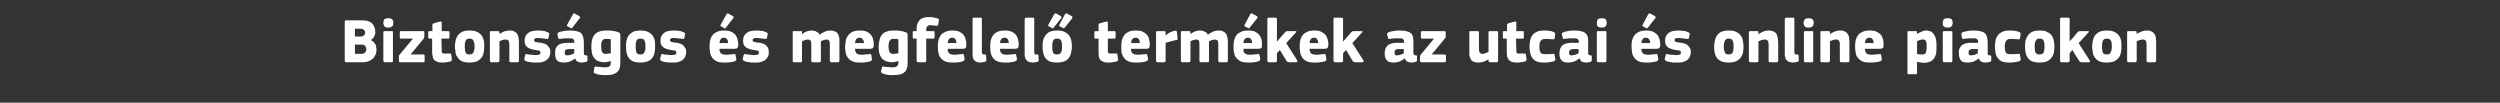 <?xml version="1.0" standalone="no"?><!DOCTYPE svg PUBLIC "-//W3C//DTD SVG 1.1//EN" "http://www.w3.org/Graphics/SVG/1.1/DTD/svg11.dtd"><svg xmlns="http://www.w3.org/2000/svg" version="1.1" width="835.4px" height="34.3px" viewBox="0 -5 835.4 34.3" style="top:-5px"><rect x="0" y="-5" width="835.4" height="34.3" fill="#333333" stroke="none"/>  <desc>Biztons gos s megfelel term kek az utcai s online piacokon</desc>  <defs/>  <g id="Polygon28537">    <path d="M 125.8 11.6 C 125.8 12.3 125.7 12.9 125.4 13.4 C 125.2 13.9 124.9 14.3 124.5 14.7 C 124.1 15 123.6 15.3 123.1 15.5 C 122.5 15.7 122 15.8 121.4 15.8 C 121.4 15.8 115.7 15.8 115.7 15.8 C 115.5 15.8 115.4 15.7 115.3 15.6 C 115.3 15.5 115.2 15.4 115.2 15.3 C 115.2 15.3 115.2 2.3 115.2 2.3 C 115.2 2.1 115.3 2 115.3 1.9 C 115.4 1.8 115.5 1.8 115.7 1.8 C 115.7 1.8 121 1.8 121 1.8 C 122.5 1.8 123.6 2.1 124.3 2.8 C 125 3.5 125.4 4.5 125.4 5.7 C 125.4 5.8 125.4 6 125.4 6.3 C 125.3 6.5 125.2 6.8 125.1 7 C 125 7.3 124.9 7.5 124.7 7.7 C 124.5 8 124.2 8.2 123.9 8.3 C 123.9 8.3 123.9 8.4 123.9 8.4 C 124.3 8.6 124.7 8.8 124.9 9.1 C 125.1 9.3 125.3 9.6 125.5 9.9 C 125.6 10.2 125.7 10.5 125.7 10.8 C 125.8 11.1 125.8 11.4 125.8 11.6 Z M 122.4 11.4 C 122.4 11 122.2 10.6 122 10.3 C 121.7 10 121.3 9.9 120.8 9.9 C 120.75 9.87 118.6 9.9 118.6 9.9 L 118.6 13 C 118.6 13 120.75 12.96 120.8 13 C 121.4 13 121.8 12.8 122 12.5 C 122.3 12.2 122.4 11.9 122.4 11.4 Z M 122 5.9 C 122 5.5 121.9 5.2 121.6 5 C 121.4 4.7 121 4.6 120.5 4.6 C 120.5 4.6 118.6 4.6 118.6 4.6 L 118.6 7.2 C 118.6 7.2 120.6 7.18 120.6 7.2 C 121 7.2 121.4 7.1 121.6 6.8 C 121.9 6.6 122 6.3 122 5.9 Z M 131.4 2.6 C 131.4 2.8 131.4 3 131.4 3.2 C 131.3 3.4 131.3 3.6 131.1 3.7 C 131 3.9 130.8 4 130.6 4.1 C 130.4 4.2 130.1 4.2 129.8 4.2 C 129.4 4.2 129.1 4.2 128.9 4.1 C 128.7 4 128.5 3.9 128.4 3.7 C 128.3 3.6 128.2 3.4 128.2 3.2 C 128.1 3 128.1 2.8 128.1 2.6 C 128.1 2.2 128.2 1.8 128.4 1.5 C 128.7 1.2 129.1 1.1 129.8 1.1 C 130.1 1.1 130.4 1.1 130.6 1.2 C 130.8 1.3 131 1.4 131.1 1.5 C 131.3 1.7 131.3 1.8 131.4 2 C 131.4 2.2 131.4 2.4 131.4 2.6 Z M 131.3 15.3 C 131.3 15.4 131.3 15.5 131.3 15.6 C 131.2 15.7 131.1 15.8 130.9 15.8 C 130.9 15.8 128.6 15.8 128.6 15.8 C 128.4 15.8 128.3 15.7 128.2 15.6 C 128.2 15.5 128.1 15.4 128.1 15.3 C 128.1 15.3 128.1 5.8 128.1 5.8 C 128.1 5.7 128.2 5.6 128.2 5.5 C 128.3 5.4 128.4 5.4 128.6 5.4 C 128.6 5.4 130.9 5.4 130.9 5.4 C 131.1 5.4 131.2 5.4 131.3 5.5 C 131.3 5.6 131.3 5.7 131.3 5.8 C 131.3 5.8 131.3 15.3 131.3 15.3 Z M 141.5 13.2 C 141.8 13.2 141.9 13.4 141.9 13.7 C 141.9 13.7 141.9 15.3 141.9 15.3 C 141.9 15.6 141.8 15.8 141.5 15.8 C 141.5 15.8 133.7 15.8 133.7 15.8 C 133.5 15.8 133.4 15.7 133.3 15.6 C 133.3 15.6 133.3 15.5 133.3 15.3 C 133.3 15.3 133.3 14 133.3 14 C 133.3 13.9 133.3 13.8 133.3 13.6 C 133.3 13.5 133.4 13.3 133.6 13.2 C 133.58 13.17 138 7.9 138 7.9 C 138 7.9 134 7.92 134 7.9 C 133.7 7.9 133.6 7.8 133.6 7.5 C 133.6 7.5 133.6 5.8 133.6 5.8 C 133.6 5.5 133.7 5.4 134 5.4 C 134 5.4 141.4 5.4 141.4 5.4 C 141.5 5.4 141.7 5.4 141.7 5.5 C 141.8 5.5 141.8 5.6 141.8 5.8 C 141.8 5.8 141.8 7.2 141.8 7.2 C 141.8 7.3 141.8 7.5 141.7 7.6 C 141.7 7.7 141.6 7.9 141.5 8 C 141.48 8.03 137.2 13.2 137.2 13.2 C 137.2 13.2 141.46 13.21 141.5 13.2 Z M 151 14.8 C 151 15 151 15.1 150.9 15.2 C 150.9 15.4 150.8 15.4 150.6 15.5 C 150.4 15.6 150.1 15.6 149.8 15.7 C 149.5 15.7 149.2 15.8 149 15.8 C 148.7 15.9 148.4 15.9 148.2 15.9 C 147.9 15.9 147.7 15.9 147.5 15.9 C 146.9 15.9 146.4 15.8 146 15.6 C 145.5 15.4 145.2 15.2 145 14.9 C 144.8 14.6 144.6 14.2 144.6 13.8 C 144.5 13.4 144.4 13 144.4 12.6 C 144.44 12.58 144.4 7.9 144.4 7.9 C 144.4 7.9 143.51 7.9 143.5 7.9 C 143.3 7.9 143.2 7.9 143.2 7.8 C 143.1 7.7 143.1 7.6 143.1 7.4 C 143.1 7.4 143.1 5.9 143.1 5.9 C 143.1 5.7 143.1 5.6 143.2 5.5 C 143.2 5.4 143.3 5.4 143.5 5.4 C 143.51 5.4 144.5 5.4 144.5 5.4 C 144.5 5.4 144.46 3.34 144.5 3.3 C 144.5 3.2 144.5 3 144.6 3 C 144.7 2.9 144.8 2.8 144.9 2.8 C 144.9 2.8 147 2.2 147 2.2 C 147.2 2.2 147.3 2.2 147.4 2.2 C 147.5 2.3 147.6 2.4 147.6 2.6 C 147.57 2.58 147.6 5.4 147.6 5.4 C 147.6 5.4 149.71 5.4 149.7 5.4 C 149.9 5.4 150 5.4 150.1 5.5 C 150.1 5.6 150.2 5.7 150.2 5.8 C 150.2 5.8 150.2 7.4 150.2 7.4 C 150.2 7.6 150.1 7.7 150.1 7.8 C 150 7.9 149.9 7.9 149.7 7.9 C 149.71 7.9 147.5 7.9 147.5 7.9 C 147.5 7.9 147.57 11.8 147.6 11.8 C 147.6 12 147.6 12.2 147.6 12.3 C 147.6 12.4 147.7 12.6 147.8 12.7 C 147.8 12.7 148 12.8 148.1 12.9 C 148.3 12.9 148.5 12.9 148.8 12.9 C 149 12.9 149.2 12.9 149.5 12.9 C 149.8 12.9 150 12.9 150.3 12.9 C 150.4 12.9 150.5 12.9 150.6 12.9 C 150.7 12.9 150.8 13.1 150.8 13.3 C 150.8 13.3 151 14.8 151 14.8 Z M 161.8 10.4 C 161.8 11 161.8 11.6 161.7 12.2 C 161.6 12.9 161.4 13.5 161.1 14 C 160.7 14.6 160.2 15 159.6 15.4 C 158.9 15.7 158 15.9 156.8 15.9 C 155.7 15.9 154.8 15.7 154.2 15.4 C 153.6 15 153.1 14.6 152.8 14 C 152.4 13.5 152.2 12.9 152.2 12.2 C 152.1 11.6 152 11 152 10.4 C 152 9.9 152.1 9.4 152.2 8.8 C 152.3 8.2 152.5 7.6 152.8 7.1 C 153.2 6.5 153.6 6.1 154.3 5.7 C 154.9 5.4 155.8 5.2 156.8 5.2 C 157.9 5.2 158.8 5.3 159.5 5.7 C 160.1 6 160.6 6.4 161 6.9 C 161.3 7.4 161.5 8 161.7 8.6 C 161.8 9.2 161.8 9.8 161.8 10.4 Z M 158.6 10.5 C 158.6 9.7 158.4 9 158.2 8.6 C 158 8.1 157.6 7.9 156.9 7.9 C 156.2 7.9 155.8 8.1 155.6 8.6 C 155.4 9 155.3 9.7 155.3 10.5 C 155.3 11.5 155.4 12.1 155.6 12.6 C 155.8 13 156.2 13.2 156.8 13.2 C 157.5 13.2 158 13 158.2 12.5 C 158.4 12.1 158.6 11.4 158.6 10.5 Z M 173.4 15.3 C 173.4 15.4 173.4 15.5 173.3 15.6 C 173.3 15.7 173.2 15.8 173 15.8 C 173 15.8 170.6 15.8 170.6 15.8 C 170.3 15.8 170.2 15.6 170.2 15.3 C 170.2 14.4 170.2 13.5 170.2 12.6 C 170.2 11.6 170.2 10.7 170.2 9.8 C 170.2 9.2 170.1 8.8 169.9 8.6 C 169.7 8.3 169.4 8.2 168.9 8.2 C 168.6 8.2 168.2 8.3 167.8 8.4 C 167.4 8.6 167.1 8.7 166.9 8.8 C 166.9 8.8 166.9 15.3 166.9 15.3 C 166.9 15.4 166.8 15.5 166.8 15.6 C 166.7 15.7 166.6 15.8 166.4 15.8 C 166.4 15.8 164.1 15.8 164.1 15.8 C 164 15.8 163.8 15.7 163.8 15.6 C 163.7 15.6 163.7 15.4 163.7 15.3 C 163.7 15.3 163.7 5.9 163.7 5.9 C 163.7 5.7 163.7 5.6 163.8 5.5 C 163.8 5.4 164 5.4 164.1 5.4 C 164.1 5.4 166.4 5.4 166.4 5.4 C 166.6 5.4 166.7 5.4 166.8 5.5 C 166.8 5.6 166.9 5.7 166.9 5.9 C 166.9 5.9 166.9 6.4 166.9 6.4 C 166.9 6.4 166.9 6.4 166.9 6.4 C 166.9 6.4 166.9 6.4 166.9 6.4 C 167.4 6 167.9 5.8 168.5 5.5 C 169.2 5.3 169.7 5.2 170.2 5.2 C 171 5.2 171.6 5.3 172 5.6 C 172.4 5.8 172.7 6.1 172.9 6.5 C 173.1 6.9 173.3 7.4 173.3 7.9 C 173.4 8.4 173.4 8.9 173.4 9.3 C 173.4 9.35 173.4 15.3 173.4 15.3 C 173.4 15.3 173.4 15.31 173.4 15.3 Z M 183.9 12.5 C 183.9 13.1 183.7 13.7 183.5 14.1 C 183.2 14.6 182.9 14.9 182.4 15.2 C 182 15.5 181.5 15.6 181 15.8 C 180.4 15.9 179.8 15.9 179.2 15.9 C 179 15.9 178.7 15.9 178.4 15.9 C 178.1 15.9 177.8 15.9 177.5 15.8 C 177.2 15.8 176.9 15.7 176.7 15.7 C 176.4 15.6 176.1 15.6 175.9 15.5 C 175.6 15.4 175.4 15.2 175.3 15.1 C 175.2 15 175.2 14.8 175.2 14.5 C 175.2 14.5 175.5 13.5 175.5 13.5 C 175.5 13.3 175.6 13.2 175.6 13.1 C 175.7 13.1 175.9 13.1 176.1 13.1 C 176.6 13.2 177.1 13.3 177.7 13.3 C 178.3 13.4 178.8 13.4 179.1 13.4 C 179.7 13.4 180 13.3 180.3 13.2 C 180.5 13.1 180.6 12.9 180.6 12.6 C 180.6 12.3 180.5 12.1 180.3 12 C 180.2 11.9 179.9 11.8 179.4 11.8 C 178.9 11.7 178.3 11.6 177.8 11.5 C 177.3 11.3 176.9 11.2 176.5 11 C 176.1 10.7 175.8 10.4 175.6 10.1 C 175.4 9.7 175.3 9.2 175.3 8.6 C 175.3 8 175.4 7.5 175.6 7.1 C 175.8 6.7 176.1 6.3 176.5 6 C 176.9 5.7 177.3 5.5 177.8 5.4 C 178.4 5.3 178.9 5.2 179.6 5.2 C 179.8 5.2 180.1 5.2 180.3 5.2 C 180.6 5.2 180.9 5.3 181.2 5.3 C 181.5 5.3 181.8 5.4 182.1 5.4 C 182.3 5.5 182.6 5.6 182.8 5.7 C 183.1 5.8 183.3 5.9 183.4 6 C 183.6 6.1 183.6 6.3 183.5 6.5 C 183.5 6.5 183.3 7.6 183.3 7.6 C 183.2 7.8 183.2 7.9 183.1 8 C 183 8 182.9 8 182.7 8 C 182.4 8 182.2 7.9 181.9 7.9 C 181.6 7.9 181.3 7.8 181.1 7.8 C 180.8 7.8 180.5 7.8 180.3 7.7 C 180 7.7 179.8 7.7 179.7 7.7 C 179.1 7.7 178.8 7.8 178.7 7.9 C 178.5 8 178.5 8.2 178.5 8.4 C 178.5 8.7 178.6 8.9 178.8 9 C 179.1 9 179.4 9.1 179.8 9.2 C 180.3 9.2 180.9 9.3 181.3 9.4 C 181.8 9.5 182.3 9.7 182.6 9.9 C 183 10.2 183.3 10.5 183.5 10.9 C 183.8 11.3 183.9 11.8 183.9 12.5 Z M 191.9 11.4 C 191.9 11.4 189.97 11.38 190 11.4 C 189.6 11.4 189.3 11.5 189 11.7 C 188.8 11.8 188.7 12.2 188.7 12.7 C 188.7 13 188.8 13.2 188.9 13.3 C 189 13.5 189.3 13.5 189.7 13.5 C 190 13.5 190.3 13.4 190.8 13.3 C 191.2 13.1 191.6 13 191.9 12.8 C 191.86 12.79 191.9 11.4 191.9 11.4 Z M 192.2 14.5 C 191.9 14.7 191.6 15 191.3 15.1 C 190.9 15.3 190.6 15.5 190.3 15.6 C 189.9 15.7 189.6 15.8 189.3 15.8 C 189 15.9 188.7 15.9 188.4 15.9 C 187.8 15.9 187.3 15.8 186.9 15.7 C 186.5 15.5 186.2 15.3 186 15 C 185.8 14.7 185.7 14.4 185.6 14 C 185.5 13.6 185.5 13.2 185.5 12.8 C 185.5 12.2 185.5 11.6 185.7 11.2 C 185.9 10.7 186.2 10.4 186.5 10.1 C 186.9 9.8 187.3 9.6 187.8 9.5 C 188.3 9.4 188.9 9.3 189.5 9.3 C 189.5 9.35 191.9 9.3 191.9 9.3 C 191.9 9.3 191.92 9.01 191.9 9 C 191.9 8.8 191.9 8.6 191.8 8.4 C 191.8 8.3 191.7 8.2 191.6 8.1 C 191.4 8 191.3 7.9 191 7.8 C 190.8 7.8 190.5 7.8 190.1 7.8 C 189.9 7.8 189.7 7.8 189.5 7.8 C 189.3 7.8 189 7.8 188.8 7.8 C 188.5 7.8 188.3 7.9 188 7.9 C 187.8 7.9 187.5 7.9 187.3 8 C 187 8 186.8 8 186.7 8 C 186.7 7.9 186.6 7.8 186.5 7.6 C 186.5 7.6 186.3 6.5 186.3 6.5 C 186.3 6.3 186.3 6.2 186.4 6.1 C 186.4 5.9 186.6 5.8 187 5.7 C 187.2 5.6 187.5 5.5 187.8 5.5 C 188.1 5.4 188.4 5.4 188.8 5.3 C 189.1 5.3 189.4 5.2 189.7 5.2 C 190.1 5.2 190.3 5.2 190.6 5.2 C 191.6 5.2 192.3 5.3 192.9 5.5 C 193.5 5.6 194 5.9 194.3 6.2 C 194.6 6.6 194.8 7 194.9 7.5 C 195 8 195.1 8.5 195.1 9.2 C 195.1 9.2 195.1 12.5 195.1 12.5 C 195.1 12.7 195.1 12.9 195.1 13 C 195.1 13.1 195.2 13.2 195.2 13.3 C 195.3 13.3 195.3 13.4 195.4 13.4 C 195.5 13.4 195.7 13.5 195.8 13.5 C 196 13.5 196.1 13.5 196.2 13.6 C 196.3 13.6 196.3 13.7 196.3 13.8 C 196.3 13.8 196.3 15.2 196.3 15.2 C 196.3 15.5 196.1 15.6 195.7 15.7 C 195.3 15.8 194.9 15.9 194.4 15.9 C 193.9 15.9 193.4 15.8 193 15.6 C 192.6 15.4 192.4 15.1 192.2 14.5 C 192.2 14.5 192.2 14.5 192.2 14.5 Z M 193.6 0.4 C 193.9 0.6 194 0.8 193.7 1.1 C 193.7 1.1 191.3 4.2 191.3 4.2 C 191.2 4.3 191.1 4.4 191 4.5 C 191 4.5 190.9 4.5 190.7 4.4 C 190.7 4.4 189.7 3.8 189.7 3.8 C 189.6 3.8 189.5 3.7 189.5 3.7 C 189.4 3.6 189.4 3.5 189.5 3.3 C 189.5 3.3 191.5 -0.3 191.5 -0.3 C 191.5 -0.4 191.6 -0.5 191.7 -0.5 C 191.8 -0.5 191.9 -0.5 192 -0.5 C 192 -0.5 193.6 0.4 193.6 0.4 Z M 202.6 5.2 C 202.9 5.2 203.3 5.2 203.6 5.2 C 204 5.2 204.4 5.3 204.7 5.3 C 205.1 5.4 205.4 5.4 205.8 5.5 C 206.1 5.6 206.4 5.7 206.7 5.8 C 206.9 5.9 207.1 6 207.2 6.2 C 207.3 6.4 207.3 6.6 207.3 6.8 C 207.3 6.8 207.3 15.4 207.3 15.4 C 207.3 16.1 207.2 16.7 207.2 17.3 C 207.1 17.8 206.9 18.3 206.5 18.8 C 206.2 19.2 205.7 19.5 205 19.8 C 204.4 20 203.5 20.1 202.4 20.1 C 201.8 20.1 201.2 20.1 200.6 20 C 200 19.9 199.4 19.8 199 19.6 C 198.7 19.5 198.5 19.4 198.4 19.2 C 198.4 19.1 198.4 19 198.4 18.8 C 198.4 18.8 198.6 17.6 198.6 17.6 C 198.7 17.4 198.8 17.3 198.8 17.2 C 198.9 17.2 199.1 17.2 199.4 17.3 C 199.8 17.3 200.3 17.4 200.8 17.4 C 201.3 17.5 201.8 17.5 202.2 17.5 C 202.6 17.5 202.9 17.4 203.2 17.4 C 203.4 17.3 203.6 17.2 203.7 17.1 C 203.9 17 204 16.8 204 16.6 C 204.1 16.4 204.1 16.2 204.1 15.9 C 204.1 15.9 204.1 15.4 204.1 15.4 C 203.7 15.5 203.3 15.6 203 15.7 C 202.6 15.7 202.3 15.8 202 15.8 C 201.1 15.8 200.4 15.6 199.8 15.4 C 199.2 15.1 198.8 14.7 198.5 14.3 C 198.1 13.8 197.9 13.3 197.8 12.7 C 197.7 12 197.6 11.3 197.6 10.6 C 197.6 9.8 197.7 9.1 197.8 8.4 C 198 7.7 198.2 7.2 198.6 6.7 C 199 6.2 199.5 5.8 200.1 5.6 C 200.8 5.3 201.6 5.2 202.6 5.2 Z M 200.9 10.4 C 200.9 10.9 200.9 11.3 201 11.7 C 201 12 201.1 12.3 201.3 12.5 C 201.4 12.7 201.6 12.8 201.8 12.9 C 202 13 202.2 13 202.5 13 C 202.7 13 203 13 203.2 12.9 C 203.5 12.9 203.8 12.9 204.1 12.8 C 204.1 12.8 204.1 8.1 204.1 8.1 C 203.6 8 203.1 8 202.7 8 C 202.5 8 202.2 8 202 8 C 201.8 8.1 201.6 8.2 201.4 8.4 C 201.3 8.5 201.1 8.8 201 9.1 C 200.9 9.4 200.9 9.8 200.9 10.4 Z M 218.9 10.4 C 218.9 11 218.9 11.6 218.8 12.2 C 218.7 12.9 218.5 13.5 218.2 14 C 217.9 14.6 217.4 15 216.7 15.4 C 216 15.7 215.1 15.9 214 15.9 C 212.8 15.9 211.9 15.7 211.3 15.4 C 210.7 15 210.2 14.6 209.9 14 C 209.6 13.5 209.4 12.9 209.3 12.2 C 209.2 11.6 209.2 11 209.2 10.4 C 209.2 9.9 209.2 9.4 209.3 8.8 C 209.4 8.2 209.6 7.6 209.9 7.1 C 210.3 6.5 210.8 6.1 211.4 5.7 C 212 5.4 212.9 5.2 214 5.2 C 215 5.2 215.9 5.3 216.6 5.7 C 217.2 6 217.7 6.4 218.1 6.9 C 218.4 7.4 218.7 8 218.8 8.6 C 218.9 9.2 218.9 9.8 218.9 10.4 Z M 215.7 10.5 C 215.7 9.7 215.6 9 215.4 8.6 C 215.2 8.1 214.7 7.9 214 7.9 C 213.4 7.9 212.9 8.1 212.7 8.6 C 212.5 9 212.4 9.7 212.4 10.5 C 212.4 11.5 212.5 12.1 212.7 12.6 C 212.9 13 213.3 13.2 214 13.2 C 214.7 13.2 215.1 13 215.3 12.5 C 215.6 12.1 215.7 11.4 215.7 10.5 Z M 229.3 12.5 C 229.3 13.1 229.1 13.7 228.9 14.1 C 228.6 14.6 228.3 14.9 227.9 15.2 C 227.4 15.5 226.9 15.6 226.4 15.8 C 225.8 15.9 225.2 15.9 224.6 15.9 C 224.4 15.9 224.1 15.9 223.8 15.9 C 223.5 15.9 223.2 15.9 222.9 15.8 C 222.6 15.8 222.3 15.7 222.1 15.7 C 221.8 15.6 221.6 15.6 221.3 15.5 C 221 15.4 220.8 15.2 220.7 15.1 C 220.6 15 220.6 14.8 220.6 14.5 C 220.6 14.5 220.9 13.5 220.9 13.5 C 220.9 13.3 221 13.2 221 13.1 C 221.1 13.1 221.3 13.1 221.5 13.1 C 222 13.2 222.6 13.3 223.1 13.3 C 223.7 13.4 224.2 13.4 224.5 13.4 C 225.1 13.4 225.4 13.3 225.7 13.2 C 225.9 13.1 226 12.9 226 12.6 C 226 12.3 225.9 12.1 225.8 12 C 225.6 11.9 225.3 11.8 224.8 11.8 C 224.3 11.7 223.7 11.6 223.2 11.5 C 222.7 11.3 222.3 11.2 221.9 11 C 221.5 10.7 221.2 10.4 221 10.1 C 220.8 9.7 220.7 9.2 220.7 8.6 C 220.7 8 220.8 7.5 221 7.1 C 221.2 6.7 221.5 6.3 221.9 6 C 222.3 5.7 222.7 5.5 223.2 5.4 C 223.8 5.3 224.3 5.2 225 5.2 C 225.2 5.2 225.5 5.2 225.7 5.2 C 226 5.2 226.3 5.3 226.6 5.3 C 226.9 5.3 227.2 5.4 227.5 5.4 C 227.7 5.5 228 5.6 228.2 5.7 C 228.5 5.8 228.7 5.9 228.8 6 C 229 6.1 229 6.3 228.9 6.5 C 228.9 6.5 228.7 7.6 228.7 7.6 C 228.6 7.8 228.6 7.9 228.5 8 C 228.4 8 228.3 8 228.1 8 C 227.8 8 227.6 7.9 227.3 7.9 C 227 7.9 226.7 7.8 226.5 7.8 C 226.2 7.8 225.9 7.8 225.7 7.7 C 225.4 7.7 225.2 7.7 225.1 7.7 C 224.5 7.7 224.2 7.8 224.1 7.9 C 223.9 8 223.9 8.2 223.9 8.4 C 223.9 8.7 224 8.9 224.3 9 C 224.5 9 224.8 9.1 225.2 9.2 C 225.7 9.2 226.3 9.3 226.7 9.4 C 227.2 9.5 227.7 9.7 228 9.9 C 228.4 10.2 228.7 10.5 228.9 10.9 C 229.2 11.3 229.3 11.8 229.3 12.5 Z M 240.4 11.3 C 240.4 11.7 240.5 12.1 240.6 12.3 C 240.7 12.6 240.8 12.8 241 12.9 C 241.2 13.1 241.4 13.1 241.7 13.2 C 242 13.2 242.3 13.3 242.7 13.3 C 243 13.3 243.4 13.3 243.8 13.2 C 244.3 13.2 244.7 13.1 245.1 13.1 C 245.4 13 245.6 13 245.7 13.1 C 245.7 13.1 245.8 13.3 245.8 13.5 C 245.8 13.5 246 14.5 246 14.5 C 246.1 14.7 246.1 14.9 246 15.1 C 246 15.2 245.8 15.3 245.5 15.5 C 245.3 15.5 245 15.6 244.7 15.7 C 244.4 15.7 244.1 15.8 243.8 15.8 C 243.5 15.9 243.2 15.9 242.9 15.9 C 242.6 15.9 242.3 15.9 242.1 15.9 C 241 15.9 240.2 15.8 239.5 15.5 C 238.9 15.2 238.4 14.8 238 14.3 C 237.7 13.8 237.4 13.3 237.3 12.7 C 237.2 12 237.1 11.3 237.1 10.6 C 237.1 10.1 237.2 9.6 237.2 8.9 C 237.3 8.3 237.5 7.7 237.8 7.2 C 238.2 6.6 238.6 6.1 239.3 5.8 C 239.9 5.4 240.8 5.2 241.9 5.2 C 242.9 5.2 243.7 5.3 244.3 5.6 C 245 5.9 245.4 6.3 245.8 6.7 C 246.1 7.2 246.4 7.7 246.5 8.3 C 246.6 8.9 246.7 9.4 246.7 10 C 246.7 10.4 246.6 10.7 246.4 11 C 246.3 11.2 246 11.3 245.5 11.3 C 245.5 11.3 240.4 11.3 240.4 11.3 Z M 241.9 7.6 C 241.4 7.6 241 7.8 240.8 8.1 C 240.6 8.4 240.5 8.8 240.4 9.4 C 240.4 9.4 243.3 9.4 243.3 9.4 C 243.3 8.9 243.2 8.5 243 8.2 C 242.8 7.8 242.4 7.6 241.9 7.6 Z M 244.9 0.4 C 245.2 0.6 245.3 0.8 245 1.1 C 245 1.1 242.6 4.2 242.6 4.2 C 242.5 4.3 242.4 4.4 242.4 4.5 C 242.3 4.5 242.2 4.5 242 4.4 C 242 4.4 241 3.8 241 3.8 C 240.9 3.8 240.8 3.7 240.8 3.7 C 240.7 3.6 240.7 3.5 240.8 3.3 C 240.8 3.3 242.8 -0.3 242.8 -0.3 C 242.8 -0.4 242.9 -0.5 243 -0.5 C 243.1 -0.5 243.2 -0.5 243.3 -0.5 C 243.3 -0.5 244.9 0.4 244.9 0.4 Z M 256.9 12.5 C 256.9 13.1 256.8 13.7 256.5 14.1 C 256.2 14.6 255.9 14.9 255.5 15.2 C 255 15.5 254.5 15.6 254 15.8 C 253.4 15.9 252.9 15.9 252.3 15.9 C 252 15.9 251.7 15.9 251.4 15.9 C 251.1 15.9 250.8 15.9 250.5 15.8 C 250.2 15.8 250 15.7 249.7 15.7 C 249.4 15.6 249.2 15.6 249 15.5 C 248.6 15.4 248.4 15.2 248.3 15.1 C 248.2 15 248.2 14.8 248.2 14.5 C 248.2 14.5 248.5 13.5 248.5 13.5 C 248.5 13.3 248.6 13.2 248.7 13.1 C 248.7 13.1 248.9 13.1 249.1 13.1 C 249.6 13.2 250.2 13.3 250.7 13.3 C 251.3 13.4 251.8 13.4 252.1 13.4 C 252.7 13.4 253.1 13.3 253.3 13.2 C 253.5 13.1 253.6 12.9 253.6 12.6 C 253.6 12.3 253.5 12.1 253.4 12 C 253.2 11.9 252.9 11.8 252.4 11.8 C 251.9 11.7 251.3 11.6 250.8 11.5 C 250.3 11.3 249.9 11.2 249.5 11 C 249.1 10.7 248.8 10.4 248.6 10.1 C 248.4 9.7 248.3 9.2 248.3 8.6 C 248.3 8 248.4 7.5 248.6 7.1 C 248.8 6.7 249.1 6.3 249.5 6 C 249.9 5.7 250.3 5.5 250.9 5.4 C 251.4 5.3 252 5.2 252.6 5.2 C 252.8 5.2 253.1 5.2 253.4 5.2 C 253.6 5.2 253.9 5.3 254.2 5.3 C 254.5 5.3 254.8 5.4 255.1 5.4 C 255.3 5.5 255.6 5.6 255.8 5.7 C 256.1 5.8 256.3 5.9 256.4 6 C 256.6 6.1 256.6 6.3 256.5 6.5 C 256.5 6.5 256.3 7.6 256.3 7.6 C 256.2 7.8 256.2 7.9 256.1 8 C 256.1 8 255.9 8 255.7 8 C 255.4 8 255.2 7.9 254.9 7.9 C 254.6 7.9 254.3 7.8 254.1 7.8 C 253.8 7.8 253.5 7.8 253.3 7.7 C 253.1 7.7 252.9 7.7 252.7 7.7 C 252.2 7.7 251.8 7.8 251.7 7.9 C 251.6 8 251.5 8.2 251.5 8.4 C 251.5 8.7 251.6 8.9 251.9 9 C 252.1 9 252.4 9.1 252.8 9.2 C 253.4 9.2 253.9 9.3 254.4 9.4 C 254.9 9.5 255.3 9.7 255.7 9.9 C 256 10.2 256.3 10.5 256.6 10.9 C 256.8 11.3 256.9 11.8 256.9 12.5 Z M 280.5 15.3 C 280.5 15.4 280.5 15.5 280.4 15.6 C 280.4 15.7 280.3 15.8 280.1 15.8 C 280.1 15.8 277.8 15.8 277.8 15.8 C 277.6 15.8 277.5 15.7 277.4 15.6 C 277.4 15.6 277.3 15.4 277.3 15.3 C 277.3 15.3 277.3 9.8 277.3 9.8 C 277.3 9.1 277.2 8.7 277 8.5 C 276.8 8.3 276.5 8.2 276.1 8.2 C 275.9 8.2 275.6 8.3 275.2 8.4 C 274.9 8.5 274.5 8.7 274.3 8.8 C 274.3 8.8 274.3 15.3 274.3 15.3 C 274.3 15.4 274.3 15.5 274.2 15.6 C 274.2 15.7 274 15.8 273.8 15.8 C 273.8 15.8 271.5 15.8 271.5 15.8 C 271.4 15.8 271.2 15.7 271.2 15.6 C 271.1 15.6 271.1 15.4 271.1 15.3 C 271.1 15.3 271.1 9.7 271.1 9.7 C 271.1 9.1 271 8.7 270.8 8.5 C 270.6 8.3 270.3 8.2 269.9 8.2 C 269.7 8.2 269.4 8.3 269 8.4 C 268.7 8.5 268.3 8.6 268 8.8 C 268 8.8 268 15.3 268 15.3 C 268 15.4 268 15.5 268 15.6 C 267.9 15.7 267.8 15.8 267.6 15.8 C 267.6 15.8 265.3 15.8 265.3 15.8 C 265.1 15.8 265 15.7 264.9 15.6 C 264.9 15.6 264.9 15.4 264.9 15.3 C 264.9 15.3 264.9 5.9 264.9 5.9 C 264.9 5.7 264.9 5.6 264.9 5.5 C 265 5.4 265.1 5.4 265.3 5.4 C 265.3 5.4 267.6 5.4 267.6 5.4 C 267.8 5.4 267.9 5.4 268 5.5 C 268 5.6 268 5.7 268 5.9 C 268.04 5.86 268 6.3 268 6.3 C 268 6.3 268.09 6.36 268.1 6.4 C 268.5 6 269 5.7 269.6 5.5 C 270.1 5.3 270.6 5.2 271.2 5.2 C 271.8 5.2 272.4 5.3 272.8 5.6 C 273.3 5.8 273.7 6.1 273.9 6.6 C 274.4 6.2 274.9 5.9 275.6 5.6 C 276.2 5.3 276.8 5.2 277.4 5.2 C 278.2 5.2 278.7 5.3 279.2 5.6 C 279.6 5.8 279.9 6.1 280.1 6.5 C 280.3 6.9 280.4 7.4 280.5 7.9 C 280.5 8.3 280.5 8.8 280.5 9.3 C 280.52 9.32 280.5 15.3 280.5 15.3 C 280.5 15.3 280.52 15.31 280.5 15.3 Z M 285.7 11.3 C 285.7 11.7 285.8 12.1 285.9 12.3 C 286 12.6 286.2 12.8 286.3 12.9 C 286.5 13.1 286.8 13.1 287 13.2 C 287.3 13.2 287.6 13.3 288 13.3 C 288.3 13.3 288.7 13.3 289.1 13.2 C 289.6 13.2 290 13.1 290.4 13.1 C 290.7 13 290.9 13 291 13.1 C 291 13.1 291.1 13.3 291.2 13.5 C 291.2 13.5 291.3 14.5 291.3 14.5 C 291.4 14.7 291.4 14.9 291.3 15.1 C 291.3 15.2 291.1 15.3 290.8 15.5 C 290.6 15.5 290.3 15.6 290 15.7 C 289.8 15.7 289.5 15.8 289.2 15.8 C 288.9 15.9 288.6 15.9 288.2 15.9 C 287.9 15.9 287.7 15.9 287.4 15.9 C 286.4 15.9 285.5 15.8 284.9 15.5 C 284.2 15.2 283.7 14.8 283.3 14.3 C 283 13.8 282.7 13.3 282.6 12.7 C 282.5 12 282.4 11.3 282.4 10.6 C 282.4 10.1 282.5 9.6 282.6 8.9 C 282.6 8.3 282.8 7.7 283.2 7.2 C 283.5 6.6 284 6.1 284.6 5.8 C 285.2 5.4 286.1 5.2 287.2 5.2 C 288.2 5.2 289 5.3 289.7 5.6 C 290.3 5.9 290.7 6.3 291.1 6.7 C 291.4 7.2 291.7 7.7 291.8 8.3 C 291.9 8.9 292 9.4 292 10 C 292 10.4 291.9 10.7 291.7 11 C 291.6 11.2 291.3 11.3 290.8 11.3 C 290.8 11.3 285.7 11.3 285.7 11.3 Z M 287.2 7.6 C 286.7 7.6 286.4 7.8 286.1 8.1 C 285.9 8.4 285.8 8.8 285.7 9.4 C 285.7 9.4 288.7 9.4 288.7 9.4 C 288.7 8.9 288.6 8.5 288.3 8.2 C 288.1 7.8 287.8 7.6 287.2 7.6 Z M 298.6 5.2 C 299 5.2 299.3 5.2 299.7 5.2 C 300.1 5.2 300.4 5.3 300.8 5.3 C 301.1 5.4 301.5 5.4 301.8 5.5 C 302.1 5.6 302.4 5.7 302.7 5.8 C 303 5.9 303.2 6 303.2 6.2 C 303.3 6.4 303.3 6.6 303.3 6.8 C 303.3 6.8 303.3 15.4 303.3 15.4 C 303.3 16.1 303.3 16.7 303.2 17.3 C 303.1 17.8 302.9 18.3 302.6 18.8 C 302.2 19.2 301.8 19.5 301.1 19.8 C 300.4 20 299.5 20.1 298.4 20.1 C 297.8 20.1 297.2 20.1 296.6 20 C 296 19.9 295.5 19.8 295.1 19.6 C 294.7 19.5 294.6 19.4 294.5 19.2 C 294.4 19.1 294.4 19 294.4 18.8 C 294.4 18.8 294.7 17.6 294.7 17.6 C 294.7 17.4 294.8 17.3 294.9 17.2 C 295 17.2 295.2 17.2 295.4 17.3 C 295.9 17.3 296.4 17.4 296.9 17.4 C 297.4 17.5 297.8 17.5 298.2 17.5 C 298.6 17.5 299 17.4 299.2 17.4 C 299.5 17.3 299.7 17.2 299.8 17.1 C 299.9 17 300 16.8 300.1 16.6 C 300.1 16.4 300.2 16.2 300.2 15.9 C 300.2 15.9 300.2 15.4 300.2 15.4 C 299.7 15.5 299.4 15.6 299 15.7 C 298.7 15.7 298.3 15.8 298.1 15.8 C 297.2 15.8 296.4 15.6 295.9 15.4 C 295.3 15.1 294.8 14.7 294.5 14.3 C 294.2 13.8 294 13.3 293.8 12.7 C 293.7 12 293.6 11.3 293.6 10.6 C 293.6 9.8 293.7 9.1 293.9 8.4 C 294 7.7 294.3 7.2 294.6 6.7 C 295 6.2 295.5 5.8 296.2 5.6 C 296.8 5.3 297.6 5.2 298.6 5.2 Z M 296.9 10.4 C 296.9 10.9 297 11.3 297 11.7 C 297.1 12 297.2 12.3 297.3 12.5 C 297.5 12.7 297.6 12.8 297.8 12.9 C 298.1 13 298.3 13 298.6 13 C 298.8 13 299 13 299.3 12.9 C 299.5 12.9 299.8 12.9 300.2 12.8 C 300.2 12.8 300.2 8.1 300.2 8.1 C 299.7 8 299.2 8 298.8 8 C 298.5 8 298.3 8 298.1 8 C 297.8 8.1 297.6 8.2 297.5 8.4 C 297.3 8.5 297.2 8.8 297.1 9.1 C 297 9.4 296.9 9.8 296.9 10.4 Z M 309.5 15.3 C 309.5 15.4 309.5 15.5 309.4 15.6 C 309.4 15.7 309.3 15.8 309.1 15.8 C 309.1 15.8 306.8 15.8 306.8 15.8 C 306.6 15.8 306.5 15.7 306.4 15.6 C 306.4 15.5 306.3 15.4 306.3 15.3 C 306.33 15.29 306.3 7.9 306.3 7.9 C 306.3 7.9 305.44 7.92 305.4 7.9 C 305.1 7.9 305 7.8 305 7.4 C 305 7.4 305 5.8 305 5.8 C 305 5.5 305.1 5.4 305.4 5.4 C 305.44 5.38 306.3 5.4 306.3 5.4 C 306.3 5.4 306.35 4.39 306.3 4.4 C 306.3 3.3 306.7 2.4 307.3 1.7 C 308 1 309 0.7 310.4 0.7 C 310.6 0.7 310.8 0.7 311.1 0.7 C 311.3 0.7 311.6 0.8 311.9 0.8 C 312.1 0.8 312.4 0.9 312.6 1 C 312.9 1 313.2 1.1 313.4 1.2 C 313.6 1.3 313.7 1.4 313.8 1.6 C 313.8 1.7 313.8 1.8 313.7 2 C 313.7 2 313.5 3.3 313.5 3.3 C 313.4 3.5 313.4 3.6 313.3 3.6 C 313.2 3.6 313 3.6 312.8 3.6 C 312.4 3.5 312 3.5 311.7 3.5 C 311.3 3.4 311.1 3.4 311 3.4 C 310.4 3.4 310.1 3.5 309.9 3.8 C 309.6 4 309.5 4.4 309.5 4.9 C 309.54 4.85 309.5 5.4 309.5 5.4 C 309.5 5.4 311.83 5.38 311.8 5.4 C 312 5.4 312.1 5.4 312.2 5.5 C 312.2 5.6 312.3 5.7 312.3 5.8 C 312.3 5.8 312.3 7.4 312.3 7.4 C 312.3 7.6 312.2 7.7 312.2 7.8 C 312.1 7.9 312 7.9 311.8 7.9 C 311.83 7.92 309.5 7.9 309.5 7.9 C 309.5 7.9 309.52 15.29 309.5 15.3 Z M 316.7 11.3 C 316.7 11.7 316.7 12.1 316.8 12.3 C 317 12.6 317.1 12.8 317.3 12.9 C 317.5 13.1 317.7 13.1 318 13.2 C 318.3 13.2 318.6 13.3 318.9 13.3 C 319.2 13.3 319.6 13.3 320.1 13.2 C 320.5 13.2 321 13.1 321.4 13.1 C 321.7 13 321.9 13 321.9 13.1 C 322 13.1 322.1 13.3 322.1 13.5 C 322.1 13.5 322.3 14.5 322.3 14.5 C 322.3 14.7 322.3 14.9 322.3 15.1 C 322.2 15.2 322.1 15.3 321.7 15.5 C 321.5 15.5 321.3 15.6 321 15.7 C 320.7 15.7 320.4 15.8 320.1 15.8 C 319.8 15.9 319.5 15.9 319.2 15.9 C 318.9 15.9 318.6 15.9 318.4 15.9 C 317.3 15.9 316.5 15.8 315.8 15.5 C 315.2 15.2 314.7 14.8 314.3 14.3 C 313.9 13.8 313.7 13.3 313.6 12.7 C 313.4 12 313.4 11.3 313.4 10.6 C 313.4 10.1 313.4 9.6 313.5 8.9 C 313.6 8.3 313.8 7.7 314.1 7.2 C 314.4 6.6 314.9 6.1 315.6 5.8 C 316.2 5.4 317.1 5.2 318.2 5.2 C 319.2 5.2 320 5.3 320.6 5.6 C 321.2 5.9 321.7 6.3 322 6.7 C 322.4 7.2 322.6 7.7 322.7 8.3 C 322.9 8.9 322.9 9.4 322.9 10 C 322.9 10.4 322.9 10.7 322.7 11 C 322.5 11.2 322.2 11.3 321.8 11.3 C 321.8 11.3 316.7 11.3 316.7 11.3 Z M 318.2 7.6 C 317.7 7.6 317.3 7.8 317.1 8.1 C 316.9 8.4 316.7 8.8 316.7 9.4 C 316.7 9.4 319.6 9.4 319.6 9.4 C 319.6 8.9 319.5 8.5 319.3 8.2 C 319.1 7.8 318.7 7.6 318.2 7.6 Z M 328.1 12.5 C 328.1 12.8 328.2 13 328.4 13.1 C 328.5 13.2 328.7 13.2 329 13.2 C 329.3 13.2 329.4 13.2 329.4 13.3 C 329.5 13.3 329.5 13.4 329.5 13.5 C 329.5 13.5 329.6 15.1 329.6 15.1 C 329.6 15.3 329.5 15.5 329.3 15.6 C 329 15.7 328.8 15.8 328.4 15.8 C 328.1 15.8 327.8 15.9 327.6 15.9 C 326.7 15.9 326 15.6 325.6 15.2 C 325.2 14.8 325 14.1 325 13.2 C 325 13.2 325 1.4 325 1.4 C 325 1.2 325 1.1 325 1.1 C 325.1 1 325.2 0.9 325.4 0.9 C 325.4 0.9 327.7 0.9 327.7 0.9 C 327.9 0.9 328 1 328.1 1.1 C 328.1 1.2 328.1 1.3 328.1 1.4 C 328.1 1.4 328.1 12.5 328.1 12.5 Z M 334.1 11.3 C 334.2 11.7 334.2 12.1 334.3 12.3 C 334.5 12.6 334.6 12.8 334.8 12.9 C 335 13.1 335.2 13.1 335.5 13.2 C 335.8 13.2 336.1 13.3 336.4 13.3 C 336.7 13.3 337.1 13.3 337.6 13.2 C 338 13.2 338.5 13.1 338.9 13.1 C 339.2 13 339.4 13 339.4 13.1 C 339.5 13.1 339.6 13.3 339.6 13.5 C 339.6 13.5 339.8 14.5 339.8 14.5 C 339.8 14.7 339.8 14.9 339.8 15.1 C 339.7 15.2 339.6 15.3 339.2 15.5 C 339 15.5 338.8 15.6 338.5 15.7 C 338.2 15.7 337.9 15.8 337.6 15.8 C 337.3 15.9 337 15.9 336.7 15.9 C 336.4 15.9 336.1 15.9 335.9 15.9 C 334.8 15.9 334 15.8 333.3 15.5 C 332.6 15.2 332.1 14.8 331.8 14.3 C 331.4 13.8 331.2 13.3 331.1 12.7 C 330.9 12 330.9 11.3 330.9 10.6 C 330.9 10.1 330.9 9.6 331 8.9 C 331.1 8.3 331.3 7.7 331.6 7.2 C 331.9 6.6 332.4 6.1 333 5.8 C 333.7 5.4 334.6 5.2 335.7 5.2 C 336.7 5.2 337.5 5.3 338.1 5.6 C 338.7 5.9 339.2 6.3 339.5 6.7 C 339.9 7.2 340.1 7.7 340.2 8.3 C 340.4 8.9 340.4 9.4 340.4 10 C 340.4 10.4 340.3 10.7 340.2 11 C 340 11.2 339.7 11.3 339.3 11.3 C 339.3 11.3 334.1 11.3 334.1 11.3 Z M 335.7 7.6 C 335.2 7.6 334.8 7.8 334.6 8.1 C 334.3 8.4 334.2 8.8 334.2 9.4 C 334.2 9.4 337.1 9.4 337.1 9.4 C 337.1 8.9 337 8.5 336.8 8.2 C 336.6 7.8 336.2 7.6 335.7 7.6 Z M 345.6 12.5 C 345.6 12.8 345.7 13 345.8 13.1 C 346 13.2 346.2 13.2 346.5 13.2 C 346.7 13.2 346.9 13.2 346.9 13.3 C 347 13.3 347 13.4 347 13.5 C 347 13.5 347.1 15.1 347.1 15.1 C 347.1 15.3 347 15.5 346.8 15.6 C 346.5 15.7 346.2 15.8 345.9 15.8 C 345.6 15.8 345.3 15.9 345.1 15.9 C 344.2 15.9 343.5 15.6 343.1 15.2 C 342.7 14.8 342.4 14.1 342.4 13.2 C 342.4 13.2 342.4 1.4 342.4 1.4 C 342.4 1.2 342.5 1.1 342.5 1.1 C 342.6 1 342.7 0.9 342.9 0.9 C 342.9 0.9 345.2 0.9 345.2 0.9 C 345.4 0.9 345.5 1 345.6 1.1 C 345.6 1.2 345.6 1.3 345.6 1.4 C 345.6 1.4 345.6 12.5 345.6 12.5 Z M 358.2 10.4 C 358.2 11 358.1 11.6 358 12.2 C 357.9 12.9 357.7 13.5 357.4 14 C 357.1 14.6 356.6 15 355.9 15.4 C 355.2 15.7 354.3 15.9 353.2 15.9 C 352 15.9 351.2 15.7 350.5 15.4 C 349.9 15 349.4 14.6 349.1 14 C 348.8 13.5 348.6 12.9 348.5 12.2 C 348.4 11.6 348.4 11 348.4 10.4 C 348.4 9.9 348.4 9.4 348.5 8.8 C 348.6 8.2 348.8 7.6 349.2 7.1 C 349.5 6.5 350 6.1 350.6 5.7 C 351.2 5.4 352.1 5.2 353.2 5.2 C 354.3 5.2 355.1 5.3 355.8 5.7 C 356.4 6 356.9 6.4 357.3 6.9 C 357.6 7.4 357.9 8 358 8.6 C 358.1 9.2 358.2 9.8 358.2 10.4 Z M 354.9 10.5 C 354.9 9.7 354.8 9 354.6 8.6 C 354.4 8.1 353.9 7.9 353.2 7.9 C 352.6 7.9 352.1 8.1 351.9 8.6 C 351.7 9 351.6 9.7 351.6 10.5 C 351.6 11.5 351.7 12.1 351.9 12.6 C 352.1 13 352.5 13.2 353.2 13.2 C 353.9 13.2 354.3 13 354.6 12.5 C 354.8 12.1 354.9 11.4 354.9 10.5 Z M 354.5 0.4 C 354.7 0.6 354.8 0.8 354.6 1.1 C 354.6 1.1 352.1 4.2 352.1 4.2 C 352 4.3 352 4.4 351.9 4.5 C 351.8 4.5 351.7 4.5 351.6 4.4 C 351.6 4.4 350.5 3.8 350.5 3.8 C 350.4 3.8 350.3 3.7 350.3 3.7 C 350.2 3.6 350.3 3.5 350.3 3.3 C 350.3 3.3 352.3 -0.3 352.3 -0.3 C 352.4 -0.4 352.5 -0.5 352.6 -0.5 C 352.7 -0.5 352.8 -0.5 352.9 -0.5 C 352.9 -0.5 354.5 0.4 354.5 0.4 Z M 358.1 0.4 C 358.4 0.6 358.4 0.8 358.3 1.1 C 358.3 1.1 355.8 4.2 355.8 4.2 C 355.7 4.3 355.6 4.4 355.5 4.5 C 355.5 4.5 355.4 4.5 355.3 4.4 C 355.3 4.4 354.1 3.8 354.1 3.8 C 354.1 3.8 354 3.7 354 3.7 C 353.9 3.6 353.9 3.5 354 3.3 C 354 3.3 355.9 -0.3 355.9 -0.3 C 356 -0.4 356.1 -0.5 356.2 -0.5 C 356.3 -0.5 356.4 -0.5 356.5 -0.5 C 356.5 -0.5 358.1 0.4 358.1 0.4 Z M 373.6 14.8 C 373.7 15 373.6 15.1 373.6 15.2 C 373.5 15.4 373.4 15.4 373.2 15.5 C 373 15.6 372.7 15.6 372.4 15.7 C 372.1 15.7 371.9 15.8 371.6 15.8 C 371.3 15.9 371 15.9 370.8 15.9 C 370.5 15.9 370.3 15.9 370.2 15.9 C 369.5 15.9 369 15.8 368.6 15.6 C 368.2 15.4 367.8 15.2 367.6 14.9 C 367.4 14.6 367.2 14.2 367.2 13.8 C 367.1 13.4 367.1 13 367.1 12.6 C 367.06 12.58 367.1 7.9 367.1 7.9 C 367.1 7.9 366.13 7.9 366.1 7.9 C 366 7.9 365.8 7.9 365.8 7.8 C 365.7 7.7 365.7 7.6 365.7 7.4 C 365.7 7.4 365.7 5.9 365.7 5.9 C 365.7 5.7 365.7 5.6 365.8 5.5 C 365.8 5.4 366 5.4 366.1 5.4 C 366.13 5.4 367.1 5.4 367.1 5.4 C 367.1 5.4 367.08 3.34 367.1 3.3 C 367.1 3.2 367.1 3 367.2 3 C 367.3 2.9 367.4 2.8 367.5 2.8 C 367.5 2.8 369.7 2.2 369.7 2.2 C 369.8 2.2 369.9 2.2 370 2.2 C 370.1 2.3 370.2 2.4 370.2 2.6 C 370.19 2.58 370.2 5.4 370.2 5.4 C 370.2 5.4 372.33 5.4 372.3 5.4 C 372.5 5.4 372.6 5.4 372.7 5.5 C 372.7 5.6 372.8 5.7 372.8 5.8 C 372.8 5.8 372.8 7.4 372.8 7.4 C 372.8 7.6 372.7 7.7 372.7 7.8 C 372.6 7.9 372.5 7.9 372.3 7.9 C 372.33 7.9 370.2 7.9 370.2 7.9 C 370.2 7.9 370.19 11.8 370.2 11.8 C 370.2 12 370.2 12.2 370.2 12.3 C 370.2 12.4 370.3 12.6 370.4 12.7 C 370.5 12.7 370.6 12.8 370.8 12.9 C 370.9 12.9 371.2 12.9 371.5 12.9 C 371.6 12.9 371.9 12.9 372.1 12.9 C 372.4 12.9 372.6 12.9 372.9 12.9 C 373.1 12.9 373.2 12.9 373.3 12.9 C 373.3 12.9 373.4 13.1 373.4 13.3 C 373.4 13.3 373.6 14.8 373.6 14.8 Z M 377.9 11.3 C 377.9 11.7 378 12.1 378.1 12.3 C 378.2 12.6 378.4 12.8 378.6 12.9 C 378.8 13.1 379 13.1 379.3 13.2 C 379.5 13.2 379.9 13.3 380.2 13.3 C 380.5 13.3 380.9 13.3 381.4 13.2 C 381.8 13.2 382.2 13.1 382.7 13.1 C 383 13 383.1 13 383.2 13.1 C 383.3 13.1 383.3 13.3 383.4 13.5 C 383.4 13.5 383.6 14.5 383.6 14.5 C 383.6 14.7 383.6 14.9 383.6 15.1 C 383.5 15.2 383.3 15.3 383 15.5 C 382.8 15.5 382.6 15.6 382.3 15.7 C 382 15.7 381.7 15.8 381.4 15.8 C 381.1 15.9 380.8 15.9 380.5 15.9 C 380.2 15.9 379.9 15.9 379.6 15.9 C 378.6 15.9 377.7 15.8 377.1 15.5 C 376.4 15.2 375.9 14.8 375.6 14.3 C 375.2 13.8 375 13.3 374.8 12.7 C 374.7 12 374.7 11.3 374.7 10.6 C 374.7 10.1 374.7 9.6 374.8 8.9 C 374.9 8.3 375.1 7.7 375.4 7.2 C 375.7 6.6 376.2 6.1 376.8 5.8 C 377.5 5.4 378.3 5.2 379.4 5.2 C 380.5 5.2 381.3 5.3 381.9 5.6 C 382.5 5.9 383 6.3 383.3 6.7 C 383.7 7.2 383.9 7.7 384 8.3 C 384.2 8.9 384.2 9.4 384.2 10 C 384.2 10.4 384.1 10.7 384 11 C 383.8 11.2 383.5 11.3 383.1 11.3 C 383.1 11.3 377.9 11.3 377.9 11.3 Z M 379.4 7.6 C 379 7.6 378.6 7.8 378.4 8.1 C 378.1 8.4 378 8.8 378 9.4 C 378 9.4 380.9 9.4 380.9 9.4 C 380.9 8.9 380.8 8.5 380.6 8.2 C 380.4 7.8 380 7.6 379.4 7.6 Z M 389.5 6.8 C 389.5 6.8 389.53 6.89 389.5 6.9 C 389.7 6.7 389.9 6.5 390.2 6.3 C 390.4 6.2 390.7 6 391 5.8 C 391.3 5.7 391.6 5.6 391.8 5.5 C 392.1 5.4 392.3 5.3 392.6 5.3 C 392.8 5.2 393 5.3 393.1 5.3 C 393.2 5.3 393.2 5.5 393.3 5.8 C 393.3 5.8 393.5 7.8 393.5 7.8 C 393.5 7.9 393.5 8 393.5 8.1 C 393.5 8.1 393.5 8.2 393.5 8.2 C 393.4 8.3 393.4 8.3 393.3 8.3 C 393.2 8.4 393.1 8.4 392.9 8.4 C 391.7 8.7 390.5 9 389.5 9.3 C 389.5 9.3 389.5 15.3 389.5 15.3 C 389.5 15.4 389.5 15.5 389.4 15.6 C 389.4 15.7 389.2 15.8 389 15.8 C 389 15.8 386.8 15.8 386.8 15.8 C 386.6 15.8 386.4 15.7 386.4 15.6 C 386.3 15.5 386.3 15.4 386.3 15.3 C 386.3 15.3 386.3 5.8 386.3 5.8 C 386.3 5.7 386.3 5.6 386.4 5.5 C 386.4 5.4 386.6 5.4 386.8 5.4 C 386.8 5.4 389 5.4 389 5.4 C 389.2 5.4 389.3 5.4 389.4 5.5 C 389.5 5.6 389.5 5.7 389.5 5.8 C 389.48 5.84 389.5 6.8 389.5 6.8 Z M 410.3 15.3 C 410.3 15.4 410.2 15.5 410.2 15.6 C 410.2 15.7 410 15.8 409.9 15.8 C 409.9 15.8 407.5 15.8 407.5 15.8 C 407.4 15.8 407.2 15.7 407.2 15.6 C 407.1 15.6 407.1 15.4 407.1 15.3 C 407.1 15.3 407.1 9.8 407.1 9.8 C 407.1 9.1 407 8.7 406.8 8.5 C 406.6 8.3 406.3 8.2 405.9 8.2 C 405.7 8.2 405.3 8.3 405 8.4 C 404.6 8.5 404.3 8.7 404 8.8 C 404 8.8 404 15.3 404 15.3 C 404 15.4 404 15.5 404 15.6 C 403.9 15.7 403.8 15.8 403.6 15.8 C 403.6 15.8 401.3 15.8 401.3 15.8 C 401.1 15.8 401 15.7 400.9 15.6 C 400.9 15.6 400.8 15.4 400.8 15.3 C 400.8 15.3 400.8 9.7 400.8 9.7 C 400.8 9.1 400.7 8.7 400.6 8.5 C 400.4 8.3 400.1 8.2 399.7 8.2 C 399.4 8.2 399.1 8.3 398.8 8.4 C 398.4 8.5 398.1 8.6 397.8 8.8 C 397.8 8.8 397.8 15.3 397.8 15.3 C 397.8 15.4 397.8 15.5 397.7 15.6 C 397.7 15.7 397.5 15.8 397.3 15.8 C 397.3 15.8 395 15.8 395 15.8 C 394.9 15.8 394.8 15.7 394.7 15.6 C 394.6 15.6 394.6 15.4 394.6 15.3 C 394.6 15.3 394.6 5.9 394.6 5.9 C 394.6 5.7 394.6 5.6 394.7 5.5 C 394.8 5.4 394.9 5.4 395 5.4 C 395 5.4 397.3 5.4 397.3 5.4 C 397.5 5.4 397.7 5.4 397.7 5.5 C 397.8 5.6 397.8 5.7 397.8 5.9 C 397.8 5.86 397.8 6.3 397.8 6.3 C 397.8 6.3 397.84 6.36 397.8 6.4 C 398.3 6 398.8 5.7 399.3 5.5 C 399.8 5.3 400.4 5.2 400.9 5.2 C 401.6 5.2 402.1 5.3 402.6 5.6 C 403.1 5.8 403.4 6.1 403.6 6.6 C 404.1 6.2 404.7 5.9 405.3 5.6 C 405.9 5.3 406.6 5.2 407.2 5.2 C 407.9 5.2 408.5 5.3 408.9 5.6 C 409.3 5.8 409.6 6.1 409.8 6.5 C 410 6.9 410.2 7.4 410.2 7.9 C 410.3 8.3 410.3 8.8 410.3 9.3 C 410.27 9.32 410.3 15.3 410.3 15.3 C 410.3 15.3 410.27 15.31 410.3 15.3 Z M 415.5 11.3 C 415.5 11.7 415.5 12.1 415.6 12.3 C 415.8 12.6 415.9 12.8 416.1 12.9 C 416.3 13.1 416.5 13.1 416.8 13.2 C 417.1 13.2 417.4 13.3 417.7 13.3 C 418.1 13.3 418.4 13.3 418.9 13.2 C 419.3 13.2 419.8 13.1 420.2 13.1 C 420.5 13 420.7 13 420.7 13.1 C 420.8 13.1 420.9 13.3 420.9 13.5 C 420.9 13.5 421.1 14.5 421.1 14.5 C 421.1 14.7 421.1 14.9 421.1 15.1 C 421 15.2 420.9 15.3 420.5 15.5 C 420.3 15.5 420.1 15.6 419.8 15.7 C 419.5 15.7 419.2 15.8 418.9 15.8 C 418.6 15.9 418.3 15.9 418 15.9 C 417.7 15.9 417.4 15.9 417.2 15.9 C 416.1 15.9 415.3 15.8 414.6 15.5 C 414 15.2 413.5 14.8 413.1 14.3 C 412.7 13.8 412.5 13.3 412.4 12.7 C 412.2 12 412.2 11.3 412.2 10.6 C 412.2 10.1 412.2 9.6 412.3 8.9 C 412.4 8.3 412.6 7.7 412.9 7.2 C 413.2 6.6 413.7 6.1 414.4 5.8 C 415 5.4 415.9 5.2 417 5.2 C 418 5.2 418.8 5.3 419.4 5.6 C 420 5.9 420.5 6.3 420.8 6.7 C 421.2 7.2 421.4 7.7 421.6 8.3 C 421.7 8.9 421.7 9.4 421.7 10 C 421.7 10.4 421.7 10.7 421.5 11 C 421.3 11.2 421 11.3 420.6 11.3 C 420.6 11.3 415.5 11.3 415.5 11.3 Z M 417 7.6 C 416.5 7.6 416.1 7.8 415.9 8.1 C 415.7 8.4 415.5 8.8 415.5 9.4 C 415.5 9.4 418.4 9.4 418.4 9.4 C 418.4 8.9 418.3 8.5 418.1 8.2 C 417.9 7.8 417.5 7.6 417 7.6 Z M 420 0.4 C 420.3 0.6 420.3 0.8 420.1 1.1 C 420.1 1.1 417.6 4.2 417.6 4.2 C 417.6 4.3 417.5 4.4 417.4 4.5 C 417.3 4.5 417.2 4.5 417.1 4.4 C 417.1 4.4 416 3.8 416 3.8 C 415.9 3.8 415.9 3.7 415.8 3.7 C 415.8 3.6 415.8 3.5 415.9 3.3 C 415.9 3.3 417.8 -0.3 417.8 -0.3 C 417.9 -0.4 418 -0.5 418.1 -0.5 C 418.2 -0.5 418.3 -0.5 418.4 -0.5 C 418.4 -0.5 420 0.4 420 0.4 Z M 426.8 8.8 L 428.1 7.3 C 428.1 7.3 429.36 5.84 429.4 5.8 C 429.5 5.7 429.6 5.6 429.7 5.5 C 429.9 5.4 430.1 5.4 430.3 5.4 C 430.3 5.4 432.7 5.4 432.7 5.4 C 433 5.4 433.1 5.4 433.2 5.5 C 433.2 5.7 433.1 5.8 433 5.9 C 433 5.94 429.8 9.4 429.8 9.4 C 429.8 9.4 433.46 15.16 433.5 15.2 C 433.6 15.3 433.6 15.5 433.5 15.6 C 433.4 15.7 433.3 15.8 433.1 15.8 C 433.1 15.8 430.8 15.8 430.8 15.8 C 430.5 15.8 430.3 15.7 430.1 15.6 C 430 15.5 429.9 15.4 429.8 15.2 C 429.8 15.25 427.7 11.7 427.7 11.7 L 426.7 12.8 C 426.7 12.8 426.72 15.29 426.7 15.3 C 426.7 15.4 426.7 15.5 426.6 15.6 C 426.6 15.7 426.5 15.8 426.3 15.8 C 426.3 15.8 424 15.8 424 15.8 C 423.8 15.8 423.7 15.7 423.6 15.6 C 423.6 15.5 423.5 15.4 423.5 15.3 C 423.5 15.3 423.5 1.4 423.5 1.4 C 423.5 1.2 423.6 1.1 423.6 1 C 423.7 0.9 423.8 0.9 424 0.9 C 424 0.9 426.3 0.9 426.3 0.9 C 426.5 0.9 426.6 1 426.6 1.1 C 426.7 1.2 426.7 1.3 426.7 1.4 C 426.72 1.39 426.7 8.8 426.7 8.8 L 426.8 8.8 Z M 437.6 11.3 C 437.6 11.7 437.7 12.1 437.8 12.3 C 437.9 12.6 438 12.8 438.2 12.9 C 438.4 13.1 438.6 13.1 438.9 13.2 C 439.2 13.2 439.5 13.3 439.8 13.3 C 440.2 13.3 440.5 13.3 441 13.2 C 441.4 13.2 441.9 13.1 442.3 13.1 C 442.6 13 442.8 13 442.8 13.1 C 442.9 13.1 443 13.3 443 13.5 C 443 13.5 443.2 14.5 443.2 14.5 C 443.2 14.7 443.2 14.9 443.2 15.1 C 443.2 15.2 443 15.3 442.7 15.5 C 442.4 15.5 442.2 15.6 441.9 15.7 C 441.6 15.7 441.3 15.8 441 15.8 C 440.7 15.9 440.4 15.9 440.1 15.9 C 439.8 15.9 439.5 15.9 439.3 15.9 C 438.2 15.9 437.4 15.8 436.7 15.5 C 436.1 15.2 435.6 14.8 435.2 14.3 C 434.9 13.8 434.6 13.3 434.5 12.7 C 434.4 12 434.3 11.3 434.3 10.6 C 434.3 10.1 434.3 9.6 434.4 8.9 C 434.5 8.3 434.7 7.7 435 7.2 C 435.4 6.6 435.8 6.1 436.5 5.8 C 437.1 5.4 438 5.2 439.1 5.2 C 440.1 5.2 440.9 5.3 441.5 5.6 C 442.1 5.9 442.6 6.3 443 6.7 C 443.3 7.2 443.5 7.7 443.7 8.3 C 443.8 8.9 443.9 9.4 443.9 10 C 443.9 10.4 443.8 10.7 443.6 11 C 443.4 11.2 443.1 11.3 442.7 11.3 C 442.7 11.3 437.6 11.3 437.6 11.3 Z M 439.1 7.6 C 438.6 7.6 438.2 7.8 438 8.1 C 437.8 8.4 437.6 8.8 437.6 9.4 C 437.6 9.4 440.5 9.4 440.5 9.4 C 440.5 8.9 440.4 8.5 440.2 8.2 C 440 7.8 439.6 7.6 439.1 7.6 Z M 448.9 8.8 L 450.2 7.3 C 450.2 7.3 451.48 5.84 451.5 5.8 C 451.6 5.7 451.7 5.6 451.9 5.5 C 452 5.4 452.2 5.4 452.5 5.4 C 452.5 5.4 454.9 5.4 454.9 5.4 C 455.1 5.4 455.3 5.4 455.3 5.5 C 455.3 5.7 455.3 5.8 455.1 5.9 C 455.11 5.94 451.9 9.4 451.9 9.4 C 451.9 9.4 455.57 15.16 455.6 15.2 C 455.7 15.3 455.7 15.5 455.6 15.6 C 455.6 15.7 455.4 15.8 455.2 15.8 C 455.2 15.8 452.9 15.8 452.9 15.8 C 452.6 15.8 452.4 15.7 452.2 15.6 C 452.1 15.5 452 15.4 451.9 15.2 C 451.92 15.25 449.8 11.7 449.8 11.7 L 448.8 12.8 C 448.8 12.8 448.83 15.29 448.8 15.3 C 448.8 15.4 448.8 15.5 448.8 15.6 C 448.7 15.7 448.6 15.8 448.4 15.8 C 448.4 15.8 446.1 15.8 446.1 15.8 C 445.9 15.8 445.8 15.7 445.7 15.6 C 445.7 15.5 445.6 15.4 445.6 15.3 C 445.6 15.3 445.6 1.4 445.6 1.4 C 445.6 1.2 445.7 1.1 445.7 1 C 445.8 0.9 445.9 0.9 446.1 0.9 C 446.1 0.9 448.4 0.9 448.4 0.9 C 448.6 0.9 448.7 1 448.8 1.1 C 448.8 1.2 448.8 1.3 448.8 1.4 C 448.83 1.39 448.8 8.8 448.8 8.8 L 448.9 8.8 Z M 469.1 11.4 C 469.1 11.4 467.22 11.38 467.2 11.4 C 466.8 11.4 466.5 11.5 466.3 11.7 C 466.1 11.8 466 12.2 466 12.7 C 466 13 466 13.2 466.2 13.3 C 466.3 13.5 466.5 13.5 466.9 13.5 C 467.2 13.5 467.6 13.4 468 13.3 C 468.5 13.1 468.8 13 469.1 12.8 C 469.11 12.79 469.1 11.4 469.1 11.4 Z M 469.4 14.5 C 469.1 14.7 468.8 15 468.5 15.1 C 468.2 15.3 467.9 15.5 467.5 15.6 C 467.2 15.7 466.9 15.8 466.6 15.8 C 466.2 15.9 465.9 15.9 465.7 15.9 C 465.1 15.9 464.6 15.8 464.2 15.7 C 463.8 15.5 463.5 15.3 463.3 15 C 463.1 14.7 462.9 14.4 462.8 14 C 462.8 13.6 462.7 13.2 462.7 12.8 C 462.7 12.2 462.8 11.6 463 11.2 C 463.2 10.7 463.5 10.4 463.8 10.1 C 464.2 9.8 464.6 9.6 465.1 9.5 C 465.6 9.4 466.1 9.3 466.8 9.3 C 466.76 9.35 469.2 9.3 469.2 9.3 C 469.2 9.3 469.18 9.01 469.2 9 C 469.2 8.8 469.2 8.6 469.1 8.4 C 469.1 8.3 469 8.2 468.8 8.1 C 468.7 8 468.5 7.9 468.3 7.8 C 468 7.8 467.7 7.8 467.3 7.8 C 467.2 7.8 467 7.8 466.8 7.8 C 466.5 7.8 466.3 7.8 466 7.8 C 465.8 7.8 465.5 7.9 465.3 7.9 C 465 7.9 464.8 7.9 464.6 8 C 464.3 8 464.1 8 464 8 C 463.9 7.9 463.8 7.8 463.8 7.6 C 463.8 7.6 463.5 6.5 463.5 6.5 C 463.5 6.3 463.5 6.2 463.6 6.1 C 463.7 5.9 463.9 5.8 464.2 5.7 C 464.5 5.6 464.7 5.5 465.1 5.5 C 465.4 5.4 465.7 5.4 466 5.3 C 466.3 5.3 466.7 5.2 467 5.2 C 467.3 5.2 467.6 5.2 467.8 5.2 C 468.8 5.2 469.6 5.3 470.2 5.5 C 470.8 5.6 471.2 5.9 471.6 6.2 C 471.9 6.6 472.1 7 472.2 7.5 C 472.3 8 472.3 8.5 472.3 9.2 C 472.3 9.2 472.3 12.5 472.3 12.5 C 472.3 12.7 472.3 12.9 472.4 13 C 472.4 13.1 472.4 13.2 472.5 13.3 C 472.5 13.3 472.6 13.4 472.7 13.4 C 472.8 13.4 472.9 13.5 473.1 13.5 C 473.3 13.5 473.4 13.5 473.5 13.6 C 473.5 13.6 473.5 13.7 473.5 13.8 C 473.5 13.8 473.5 15.2 473.5 15.2 C 473.5 15.5 473.3 15.6 472.9 15.7 C 472.5 15.8 472.1 15.9 471.6 15.9 C 471.1 15.9 470.7 15.8 470.3 15.6 C 469.9 15.4 469.6 15.1 469.5 14.5 C 469.5 14.5 469.4 14.5 469.4 14.5 Z M 482.7 13.2 C 483 13.2 483.2 13.4 483.2 13.7 C 483.2 13.7 483.2 15.3 483.2 15.3 C 483.2 15.6 483 15.8 482.7 15.8 C 482.7 15.8 475 15.8 475 15.8 C 474.8 15.8 474.7 15.7 474.6 15.6 C 474.6 15.6 474.5 15.5 474.5 15.3 C 474.5 15.3 474.5 14 474.5 14 C 474.5 13.9 474.5 13.8 474.6 13.6 C 474.6 13.5 474.7 13.3 474.8 13.2 C 474.85 13.17 479.2 7.9 479.2 7.9 C 479.2 7.9 475.27 7.92 475.3 7.9 C 475 7.9 474.8 7.8 474.8 7.5 C 474.8 7.5 474.8 5.8 474.8 5.8 C 474.8 5.5 475 5.4 475.3 5.4 C 475.3 5.4 482.6 5.4 482.6 5.4 C 482.8 5.4 482.9 5.4 483 5.5 C 483 5.5 483.1 5.6 483.1 5.8 C 483.1 5.8 483.1 7.2 483.1 7.2 C 483.1 7.3 483 7.5 483 7.6 C 483 7.7 482.9 7.9 482.7 8 C 482.74 8.03 478.4 13.2 478.4 13.2 C 478.4 13.2 482.72 13.21 482.7 13.2 Z M 500.6 15.3 C 500.6 15.4 500.6 15.6 500.5 15.6 C 500.5 15.7 500.3 15.8 500.2 15.8 C 500.2 15.8 497.9 15.8 497.9 15.8 C 497.7 15.8 497.5 15.7 497.5 15.6 C 497.4 15.5 497.4 15.4 497.4 15.3 C 497.4 15.3 497.4 14.8 497.4 14.8 C 497.4 14.8 497.4 14.8 497.4 14.8 C 497.4 14.8 497.4 14.8 497.4 14.8 C 496.9 15.1 496.4 15.4 495.8 15.6 C 495.1 15.8 494.6 15.9 494.1 15.9 C 493.3 15.9 492.8 15.8 492.4 15.6 C 491.9 15.4 491.6 15.1 491.4 14.7 C 491.2 14.3 491.1 13.9 491 13.4 C 491 12.9 491 12.4 491 11.9 C 491 11.9 491 5.9 491 5.9 C 491 5.7 491 5.6 491 5.5 C 491.1 5.4 491.2 5.4 491.4 5.4 C 491.4 5.4 493.7 5.4 493.7 5.4 C 493.9 5.4 494 5.4 494.1 5.5 C 494.1 5.6 494.2 5.7 494.2 5.9 C 494.2 5.9 494.2 11.4 494.2 11.4 C 494.2 11.9 494.3 12.3 494.5 12.6 C 494.6 12.8 495 13 495.4 13 C 495.6 13 495.8 13 496 12.9 C 496.2 12.9 496.3 12.8 496.5 12.7 C 496.7 12.7 496.9 12.6 497 12.5 C 497.2 12.5 497.3 12.4 497.4 12.4 C 497.4 12.4 497.4 5.9 497.4 5.9 C 497.4 5.7 497.4 5.6 497.5 5.5 C 497.5 5.4 497.7 5.4 497.9 5.4 C 497.9 5.4 500.2 5.4 500.2 5.4 C 500.3 5.4 500.5 5.4 500.5 5.5 C 500.6 5.6 500.6 5.7 500.6 5.9 C 500.61 5.86 500.6 15.3 500.6 15.3 C 500.6 15.3 500.61 15.31 500.6 15.3 Z M 510.1 14.8 C 510.1 15 510.1 15.1 510 15.2 C 510 15.4 509.8 15.4 509.7 15.5 C 509.5 15.6 509.2 15.6 508.9 15.7 C 508.6 15.7 508.3 15.8 508 15.8 C 507.8 15.9 507.5 15.9 507.3 15.9 C 507 15.9 506.8 15.9 506.6 15.9 C 506 15.9 505.5 15.8 505 15.6 C 504.6 15.4 504.3 15.2 504.1 14.9 C 503.9 14.6 503.7 14.2 503.6 13.8 C 503.6 13.4 503.5 13 503.5 12.6 C 503.53 12.58 503.5 7.9 503.5 7.9 C 503.5 7.9 502.61 7.9 502.6 7.9 C 502.4 7.9 502.3 7.9 502.3 7.8 C 502.2 7.7 502.2 7.6 502.2 7.4 C 502.2 7.4 502.2 5.9 502.2 5.9 C 502.2 5.7 502.2 5.6 502.3 5.5 C 502.3 5.4 502.4 5.4 502.6 5.4 C 502.61 5.4 503.6 5.4 503.6 5.4 C 503.6 5.4 503.55 3.34 503.6 3.3 C 503.6 3.2 503.6 3 503.7 3 C 503.8 2.9 503.9 2.8 504 2.8 C 504 2.8 506.1 2.2 506.1 2.2 C 506.3 2.2 506.4 2.2 506.5 2.2 C 506.6 2.3 506.7 2.4 506.7 2.6 C 506.66 2.58 506.7 5.4 506.7 5.4 C 506.7 5.4 508.8 5.4 508.8 5.4 C 509 5.4 509.1 5.4 509.2 5.5 C 509.2 5.6 509.2 5.7 509.2 5.8 C 509.2 5.8 509.2 7.4 509.2 7.4 C 509.2 7.6 509.2 7.7 509.2 7.8 C 509.1 7.9 509 7.9 508.8 7.9 C 508.8 7.9 506.6 7.9 506.6 7.9 C 506.6 7.9 506.66 11.8 506.7 11.8 C 506.7 12 506.7 12.2 506.7 12.3 C 506.7 12.4 506.8 12.6 506.9 12.7 C 506.9 12.7 507.1 12.8 507.2 12.9 C 507.4 12.9 507.6 12.9 507.9 12.9 C 508.1 12.9 508.3 12.9 508.6 12.9 C 508.9 12.9 509.1 12.9 509.4 12.9 C 509.5 12.9 509.6 12.9 509.7 12.9 C 509.8 12.9 509.9 13.1 509.9 13.3 C 509.9 13.3 510.1 14.8 510.1 14.8 Z M 519.7 14.5 C 519.8 14.7 519.8 14.9 519.7 15.1 C 519.6 15.2 519.5 15.3 519.2 15.5 C 518.7 15.6 518.2 15.7 517.6 15.8 C 517 15.9 516.4 15.9 515.9 15.9 C 514.9 15.9 514.1 15.8 513.4 15.5 C 512.8 15.2 512.3 14.8 512 14.3 C 511.6 13.8 511.4 13.2 511.3 12.5 C 511.2 11.9 511.1 11.2 511.1 10.5 C 511.1 9.9 511.2 9.3 511.3 8.6 C 511.4 8 511.6 7.4 512 6.9 C 512.3 6.4 512.8 6 513.4 5.7 C 514.1 5.3 514.9 5.2 515.9 5.2 C 516.5 5.2 517.1 5.2 517.7 5.3 C 518.3 5.4 518.8 5.5 519.2 5.7 C 519.6 5.9 519.7 6.1 519.7 6.5 C 519.7 6.5 519.5 7.8 519.5 7.8 C 519.4 8 519.3 8.1 519.2 8.1 C 519.1 8.2 518.9 8.2 518.7 8.1 C 518.2 8.1 517.8 8.1 517.5 8 C 517.1 8 516.7 8 516.4 8 C 515.7 8 515.2 8.2 514.9 8.6 C 514.5 9 514.4 9.6 514.4 10.5 C 514.4 11.5 514.5 12.2 514.8 12.6 C 515.1 13 515.6 13.1 516.3 13.1 C 516.6 13.1 517 13.1 517.5 13.1 C 518 13.1 518.4 13 518.9 13 C 519.1 13 519.2 13 519.3 13 C 519.4 13 519.5 13.1 519.5 13.4 C 519.5 13.4 519.7 14.5 519.7 14.5 Z M 527.5 11.4 C 527.5 11.4 525.6 11.38 525.6 11.4 C 525.2 11.4 524.9 11.5 524.7 11.7 C 524.5 11.8 524.3 12.2 524.3 12.7 C 524.3 13 524.4 13.2 524.5 13.3 C 524.7 13.5 524.9 13.5 525.3 13.5 C 525.6 13.5 526 13.4 526.4 13.3 C 526.8 13.1 527.2 13 527.5 12.8 C 527.49 12.79 527.5 11.4 527.5 11.4 Z M 527.8 14.5 C 527.5 14.7 527.2 15 526.9 15.1 C 526.6 15.3 526.3 15.5 525.9 15.6 C 525.6 15.7 525.3 15.8 524.9 15.8 C 524.6 15.9 524.3 15.9 524.1 15.9 C 523.4 15.9 522.9 15.8 522.5 15.7 C 522.2 15.5 521.9 15.3 521.7 15 C 521.4 14.7 521.3 14.4 521.2 14 C 521.1 13.6 521.1 13.2 521.1 12.8 C 521.1 12.2 521.2 11.6 521.4 11.2 C 521.6 10.7 521.8 10.4 522.2 10.1 C 522.5 9.8 523 9.6 523.5 9.5 C 524 9.4 524.5 9.3 525.1 9.3 C 525.14 9.35 527.6 9.3 527.6 9.3 C 527.6 9.3 527.56 9.01 527.6 9 C 527.6 8.8 527.5 8.6 527.5 8.4 C 527.4 8.3 527.3 8.2 527.2 8.1 C 527.1 8 526.9 7.9 526.7 7.8 C 526.4 7.8 526.1 7.8 525.7 7.8 C 525.6 7.8 525.4 7.8 525.1 7.8 C 524.9 7.8 524.7 7.8 524.4 7.8 C 524.2 7.8 523.9 7.9 523.7 7.9 C 523.4 7.9 523.2 7.9 523 8 C 522.7 8 522.5 8 522.4 8 C 522.3 7.9 522.2 7.8 522.2 7.6 C 522.2 7.6 521.9 6.5 521.9 6.5 C 521.9 6.3 521.9 6.2 522 6.1 C 522.1 5.9 522.3 5.8 522.6 5.7 C 522.8 5.6 523.1 5.5 523.4 5.5 C 523.7 5.4 524.1 5.4 524.4 5.3 C 524.7 5.3 525.1 5.2 525.4 5.2 C 525.7 5.2 526 5.2 526.2 5.2 C 527.2 5.2 528 5.3 528.6 5.5 C 529.2 5.6 529.6 5.9 529.9 6.2 C 530.3 6.6 530.5 7 530.6 7.5 C 530.7 8 530.7 8.5 530.7 9.2 C 530.7 9.2 530.7 12.5 530.7 12.5 C 530.7 12.7 530.7 12.9 530.7 13 C 530.8 13.1 530.8 13.2 530.9 13.3 C 530.9 13.3 531 13.4 531.1 13.4 C 531.2 13.4 531.3 13.5 531.5 13.5 C 531.7 13.5 531.8 13.5 531.8 13.6 C 531.9 13.6 531.9 13.7 531.9 13.8 C 531.9 13.8 531.9 15.2 531.9 15.2 C 531.9 15.5 531.7 15.6 531.3 15.7 C 530.9 15.8 530.5 15.9 530 15.9 C 529.5 15.9 529 15.8 528.6 15.6 C 528.3 15.4 528 15.1 527.9 14.5 C 527.9 14.5 527.8 14.5 527.8 14.5 Z M 536.9 2.6 C 536.9 2.8 536.9 3 536.8 3.2 C 536.8 3.4 536.7 3.6 536.6 3.7 C 536.5 3.9 536.3 4 536.1 4.1 C 535.9 4.2 535.6 4.2 535.2 4.2 C 534.9 4.2 534.6 4.2 534.4 4.1 C 534.1 4 534 3.9 533.8 3.7 C 533.7 3.6 533.7 3.4 533.6 3.2 C 533.6 3 533.6 2.8 533.6 2.6 C 533.6 2.2 533.7 1.8 533.9 1.5 C 534.1 1.2 534.6 1.1 535.2 1.1 C 535.6 1.1 535.9 1.1 536.1 1.2 C 536.3 1.3 536.5 1.4 536.6 1.5 C 536.7 1.7 536.8 1.8 536.8 2 C 536.9 2.2 536.9 2.4 536.9 2.6 Z M 536.8 15.3 C 536.8 15.4 536.8 15.5 536.7 15.6 C 536.7 15.7 536.6 15.8 536.4 15.8 C 536.4 15.8 534.1 15.8 534.1 15.8 C 533.9 15.8 533.8 15.7 533.7 15.6 C 533.6 15.5 533.6 15.4 533.6 15.3 C 533.6 15.3 533.6 5.8 533.6 5.8 C 533.6 5.7 533.6 5.6 533.7 5.5 C 533.8 5.4 533.9 5.4 534.1 5.4 C 534.1 5.4 536.4 5.4 536.4 5.4 C 536.6 5.4 536.7 5.4 536.7 5.5 C 536.8 5.6 536.8 5.7 536.8 5.8 C 536.8 5.8 536.8 15.3 536.8 15.3 Z M 548.5 11.3 C 548.5 11.7 548.5 12.1 548.7 12.3 C 548.8 12.6 548.9 12.8 549.1 12.9 C 549.3 13.1 549.5 13.1 549.8 13.2 C 550.1 13.2 550.4 13.3 550.7 13.3 C 551.1 13.3 551.4 13.3 551.9 13.2 C 552.3 13.2 552.8 13.1 553.2 13.1 C 553.5 13 553.7 13 553.7 13.1 C 553.8 13.1 553.9 13.3 553.9 13.5 C 553.9 13.5 554.1 14.5 554.1 14.5 C 554.1 14.7 554.1 14.9 554.1 15.1 C 554.1 15.2 553.9 15.3 553.6 15.5 C 553.3 15.5 553.1 15.6 552.8 15.7 C 552.5 15.7 552.2 15.8 551.9 15.8 C 551.6 15.9 551.3 15.9 551 15.9 C 550.7 15.9 550.4 15.9 550.2 15.9 C 549.1 15.9 548.3 15.8 547.6 15.5 C 547 15.2 546.5 14.8 546.1 14.3 C 545.8 13.8 545.5 13.3 545.4 12.7 C 545.3 12 545.2 11.3 545.2 10.6 C 545.2 10.1 545.2 9.6 545.3 8.9 C 545.4 8.3 545.6 7.7 545.9 7.2 C 546.3 6.6 546.7 6.1 547.4 5.8 C 548 5.4 548.9 5.2 550 5.2 C 551 5.2 551.8 5.3 552.4 5.6 C 553 5.9 553.5 6.3 553.9 6.7 C 554.2 7.2 554.4 7.7 554.6 8.3 C 554.7 8.9 554.8 9.4 554.8 10 C 554.8 10.4 554.7 10.7 554.5 11 C 554.3 11.2 554 11.3 553.6 11.3 C 553.6 11.3 548.5 11.3 548.5 11.3 Z M 550 7.6 C 549.5 7.6 549.1 7.8 548.9 8.1 C 548.7 8.4 548.5 8.8 548.5 9.4 C 548.5 9.4 551.4 9.4 551.4 9.4 C 551.4 8.9 551.3 8.5 551.1 8.2 C 550.9 7.8 550.5 7.6 550 7.6 Z M 553 0.4 C 553.3 0.6 553.4 0.8 553.1 1.1 C 553.1 1.1 550.7 4.2 550.7 4.2 C 550.6 4.3 550.5 4.4 550.4 4.5 C 550.4 4.5 550.3 4.5 550.1 4.4 C 550.1 4.4 549 3.8 549 3.8 C 548.9 3.8 548.9 3.7 548.8 3.7 C 548.8 3.6 548.8 3.5 548.9 3.3 C 548.9 3.3 550.8 -0.3 550.8 -0.3 C 550.9 -0.4 551 -0.5 551.1 -0.5 C 551.2 -0.5 551.3 -0.5 551.4 -0.5 C 551.4 -0.5 553 0.4 553 0.4 Z M 565 12.5 C 565 13.1 564.8 13.7 564.6 14.1 C 564.3 14.6 564 14.9 563.6 15.2 C 563.1 15.5 562.6 15.6 562.1 15.8 C 561.5 15.9 560.9 15.9 560.3 15.9 C 560.1 15.9 559.8 15.9 559.5 15.9 C 559.2 15.9 558.9 15.9 558.6 15.8 C 558.3 15.8 558 15.7 557.8 15.7 C 557.5 15.6 557.3 15.6 557 15.5 C 556.7 15.4 556.5 15.2 556.4 15.1 C 556.3 15 556.3 14.8 556.3 14.5 C 556.3 14.5 556.6 13.5 556.6 13.5 C 556.6 13.3 556.7 13.2 556.7 13.1 C 556.8 13.1 557 13.1 557.2 13.1 C 557.7 13.2 558.3 13.3 558.8 13.3 C 559.4 13.4 559.9 13.4 560.2 13.4 C 560.8 13.4 561.1 13.3 561.4 13.2 C 561.6 13.1 561.7 12.9 561.7 12.6 C 561.7 12.3 561.6 12.1 561.5 12 C 561.3 11.9 561 11.8 560.5 11.8 C 560 11.7 559.4 11.6 558.9 11.5 C 558.4 11.3 558 11.2 557.6 11 C 557.2 10.7 556.9 10.4 556.7 10.1 C 556.5 9.7 556.4 9.2 556.4 8.6 C 556.4 8 556.5 7.5 556.7 7.1 C 556.9 6.7 557.2 6.3 557.6 6 C 558 5.7 558.4 5.5 558.9 5.4 C 559.5 5.3 560 5.2 560.7 5.2 C 560.9 5.2 561.2 5.2 561.4 5.2 C 561.7 5.2 562 5.3 562.3 5.3 C 562.6 5.3 562.9 5.4 563.2 5.4 C 563.4 5.5 563.7 5.6 563.9 5.7 C 564.2 5.8 564.4 5.9 564.5 6 C 564.7 6.1 564.7 6.3 564.6 6.5 C 564.6 6.5 564.4 7.6 564.4 7.6 C 564.3 7.8 564.3 7.9 564.2 8 C 564.1 8 564 8 563.8 8 C 563.5 8 563.3 7.9 563 7.9 C 562.7 7.9 562.4 7.8 562.2 7.8 C 561.9 7.8 561.6 7.8 561.4 7.7 C 561.1 7.7 560.9 7.7 560.8 7.7 C 560.2 7.7 559.9 7.8 559.8 7.9 C 559.6 8 559.6 8.2 559.6 8.4 C 559.6 8.7 559.7 8.9 560 9 C 560.2 9 560.5 9.1 560.9 9.2 C 561.4 9.2 562 9.3 562.4 9.4 C 562.9 9.5 563.4 9.7 563.7 9.9 C 564.1 10.2 564.4 10.5 564.6 10.9 C 564.9 11.3 565 11.8 565 12.5 Z M 582.6 10.4 C 582.6 11 582.6 11.6 582.5 12.2 C 582.4 12.9 582.2 13.5 581.8 14 C 581.5 14.6 581 15 580.3 15.4 C 579.7 15.7 578.8 15.9 577.6 15.9 C 576.5 15.9 575.6 15.7 575 15.4 C 574.3 15 573.8 14.6 573.5 14 C 573.2 13.5 573 12.9 572.9 12.2 C 572.8 11.6 572.8 11 572.8 10.4 C 572.8 9.9 572.9 9.4 573 8.8 C 573.1 8.2 573.3 7.6 573.6 7.1 C 573.9 6.5 574.4 6.1 575 5.7 C 575.7 5.4 576.5 5.2 577.6 5.2 C 578.7 5.2 579.6 5.3 580.2 5.7 C 580.9 6 581.4 6.4 581.7 6.9 C 582.1 7.4 582.3 8 582.4 8.6 C 582.5 9.2 582.6 9.8 582.6 10.4 Z M 579.3 10.5 C 579.3 9.7 579.2 9 579 8.6 C 578.8 8.1 578.4 7.9 577.7 7.9 C 577 7.9 576.6 8.1 576.4 8.6 C 576.2 9 576 9.7 576 10.5 C 576 11.5 576.2 12.1 576.4 12.6 C 576.6 13 577 13.2 577.6 13.2 C 578.3 13.2 578.8 13 579 12.5 C 579.2 12.1 579.3 11.4 579.3 10.5 Z M 594.2 15.3 C 594.2 15.4 594.1 15.5 594.1 15.6 C 594 15.7 593.9 15.8 593.7 15.8 C 593.7 15.8 591.4 15.8 591.4 15.8 C 591.1 15.8 591 15.6 591 15.3 C 591 14.4 591 13.5 591 12.6 C 591 11.6 591 10.7 591 9.8 C 591 9.2 590.9 8.8 590.7 8.6 C 590.5 8.3 590.1 8.2 589.7 8.2 C 589.4 8.2 589 8.3 588.6 8.4 C 588.2 8.6 587.9 8.7 587.6 8.8 C 587.6 8.8 587.6 15.3 587.6 15.3 C 587.6 15.4 587.6 15.5 587.6 15.6 C 587.5 15.7 587.4 15.8 587.2 15.8 C 587.2 15.8 584.9 15.8 584.9 15.8 C 584.7 15.8 584.6 15.7 584.5 15.6 C 584.5 15.6 584.4 15.4 584.4 15.3 C 584.4 15.3 584.4 5.9 584.4 5.9 C 584.4 5.7 584.5 5.6 584.5 5.5 C 584.6 5.4 584.7 5.4 584.9 5.4 C 584.9 5.4 587.2 5.4 587.2 5.4 C 587.4 5.4 587.5 5.4 587.6 5.5 C 587.6 5.6 587.6 5.7 587.6 5.9 C 587.6 5.9 587.6 6.4 587.6 6.4 C 587.7 6.4 587.7 6.4 587.7 6.4 C 587.7 6.4 587.7 6.4 587.7 6.4 C 588.2 6 588.7 5.8 589.3 5.5 C 589.9 5.3 590.5 5.2 591 5.2 C 591.7 5.2 592.3 5.3 592.8 5.6 C 593.2 5.8 593.5 6.1 593.7 6.5 C 593.9 6.9 594 7.4 594.1 7.9 C 594.1 8.4 594.2 8.9 594.2 9.3 C 594.17 9.35 594.2 15.3 594.2 15.3 C 594.2 15.3 594.17 15.31 594.2 15.3 Z M 599.6 12.5 C 599.6 12.8 599.7 13 599.8 13.1 C 600 13.2 600.2 13.2 600.5 13.2 C 600.7 13.2 600.9 13.2 600.9 13.3 C 601 13.3 601 13.4 601 13.5 C 601 13.5 601.1 15.1 601.1 15.1 C 601.1 15.3 601 15.5 600.8 15.6 C 600.5 15.7 600.2 15.8 599.9 15.8 C 599.6 15.8 599.3 15.9 599.1 15.9 C 598.2 15.9 597.5 15.6 597.1 15.2 C 596.7 14.8 596.4 14.1 596.4 13.2 C 596.4 13.2 596.4 1.4 596.4 1.4 C 596.4 1.2 596.5 1.1 596.5 1.1 C 596.6 1 596.7 0.9 596.9 0.9 C 596.9 0.9 599.2 0.9 599.2 0.9 C 599.4 0.9 599.5 1 599.6 1.1 C 599.6 1.2 599.6 1.3 599.6 1.4 C 599.6 1.4 599.6 12.5 599.6 12.5 Z M 606.1 2.6 C 606.1 2.8 606 3 606 3.2 C 605.9 3.4 605.9 3.6 605.7 3.7 C 605.6 3.9 605.5 4 605.2 4.1 C 605 4.2 604.7 4.2 604.4 4.2 C 604 4.2 603.7 4.2 603.5 4.1 C 603.3 4 603.1 3.9 603 3.7 C 602.9 3.6 602.8 3.4 602.8 3.2 C 602.7 3 602.7 2.8 602.7 2.6 C 602.7 2.2 602.8 1.8 603.1 1.5 C 603.3 1.2 603.7 1.1 604.4 1.1 C 604.7 1.1 605 1.1 605.2 1.2 C 605.4 1.3 605.6 1.4 605.7 1.5 C 605.9 1.7 605.9 1.8 606 2 C 606 2.2 606.1 2.4 606.1 2.6 Z M 605.9 15.3 C 605.9 15.4 605.9 15.5 605.9 15.6 C 605.8 15.7 605.7 15.8 605.5 15.8 C 605.5 15.8 603.2 15.8 603.2 15.8 C 603 15.8 602.9 15.7 602.9 15.6 C 602.8 15.5 602.8 15.4 602.8 15.3 C 602.8 15.3 602.8 5.8 602.8 5.8 C 602.8 5.7 602.8 5.6 602.9 5.5 C 602.9 5.4 603 5.4 603.2 5.4 C 603.2 5.4 605.5 5.4 605.5 5.4 C 605.7 5.4 605.8 5.4 605.9 5.5 C 605.9 5.6 605.9 5.7 605.9 5.8 C 605.9 5.8 605.9 15.3 605.9 15.3 Z M 618 15.3 C 618 15.4 618 15.5 617.9 15.6 C 617.9 15.7 617.8 15.8 617.6 15.8 C 617.6 15.8 615.3 15.8 615.3 15.8 C 614.9 15.8 614.8 15.6 614.8 15.3 C 614.8 14.4 614.8 13.5 614.8 12.6 C 614.8 11.6 614.8 10.7 614.8 9.8 C 614.8 9.2 614.7 8.8 614.5 8.6 C 614.3 8.3 614 8.2 613.5 8.2 C 613.2 8.2 612.8 8.3 612.4 8.4 C 612 8.6 611.7 8.7 611.5 8.8 C 611.5 8.8 611.5 15.3 611.5 15.3 C 611.5 15.4 611.4 15.5 611.4 15.6 C 611.3 15.7 611.2 15.8 611 15.8 C 611 15.8 608.7 15.8 608.7 15.8 C 608.6 15.8 608.4 15.7 608.4 15.6 C 608.3 15.6 608.3 15.4 608.3 15.3 C 608.3 15.3 608.3 5.9 608.3 5.9 C 608.3 5.7 608.3 5.6 608.4 5.5 C 608.4 5.4 608.6 5.4 608.7 5.4 C 608.7 5.4 611 5.4 611 5.4 C 611.2 5.4 611.3 5.4 611.4 5.5 C 611.4 5.6 611.5 5.7 611.5 5.9 C 611.5 5.9 611.5 6.4 611.5 6.4 C 611.5 6.4 611.5 6.4 611.5 6.4 C 611.5 6.4 611.5 6.4 611.5 6.4 C 612 6 612.5 5.8 613.2 5.5 C 613.8 5.3 614.3 5.2 614.8 5.2 C 615.6 5.2 616.2 5.3 616.6 5.6 C 617 5.8 617.3 6.1 617.5 6.5 C 617.8 6.9 617.9 7.4 617.9 7.9 C 618 8.4 618 8.9 618 9.3 C 618 9.35 618 15.3 618 15.3 C 618 15.3 618 15.31 618 15.3 Z M 623.2 11.3 C 623.2 11.7 623.2 12.1 623.4 12.3 C 623.5 12.6 623.6 12.8 623.8 12.9 C 624 13.1 624.2 13.1 624.5 13.2 C 624.8 13.2 625.1 13.3 625.4 13.3 C 625.8 13.3 626.1 13.3 626.6 13.2 C 627 13.2 627.5 13.1 627.9 13.1 C 628.2 13 628.4 13 628.4 13.1 C 628.5 13.1 628.6 13.3 628.6 13.5 C 628.6 13.5 628.8 14.5 628.8 14.5 C 628.8 14.7 628.8 14.9 628.8 15.1 C 628.8 15.2 628.6 15.3 628.3 15.5 C 628 15.5 627.8 15.6 627.5 15.7 C 627.2 15.7 626.9 15.8 626.6 15.8 C 626.3 15.9 626 15.9 625.7 15.9 C 625.4 15.9 625.1 15.9 624.9 15.9 C 623.8 15.9 623 15.8 622.3 15.5 C 621.7 15.2 621.2 14.8 620.8 14.3 C 620.4 13.8 620.2 13.3 620.1 12.7 C 620 12 619.9 11.3 619.9 10.6 C 619.9 10.1 619.9 9.6 620 8.9 C 620.1 8.3 620.3 7.7 620.6 7.2 C 620.9 6.6 621.4 6.1 622.1 5.8 C 622.7 5.4 623.6 5.2 624.7 5.2 C 625.7 5.2 626.5 5.3 627.1 5.6 C 627.7 5.9 628.2 6.3 628.6 6.7 C 628.9 7.2 629.1 7.7 629.3 8.3 C 629.4 8.9 629.4 9.4 629.4 10 C 629.4 10.4 629.4 10.7 629.2 11 C 629 11.2 628.7 11.3 628.3 11.3 C 628.3 11.3 623.2 11.3 623.2 11.3 Z M 624.7 7.6 C 624.2 7.6 623.8 7.8 623.6 8.1 C 623.4 8.4 623.2 8.8 623.2 9.4 C 623.2 9.4 626.1 9.4 626.1 9.4 C 626.1 8.9 626 8.5 625.8 8.2 C 625.6 7.8 625.2 7.6 624.7 7.6 Z M 647.1 10.5 C 647.1 11.4 647.1 12.1 647 12.8 C 646.8 13.5 646.6 14 646.3 14.5 C 646 15 645.5 15.3 645 15.6 C 644.4 15.8 643.7 16 642.9 16 C 642.6 16 642.2 15.9 641.8 15.9 C 641.4 15.8 641 15.8 640.6 15.6 C 640.6 15.65 640.6 15.6 640.6 15.6 C 640.6 15.6 640.58 19.38 640.6 19.4 C 640.6 19.5 640.6 19.6 640.5 19.7 C 640.5 19.8 640.3 19.8 640.1 19.8 C 640.1 19.8 637.8 19.8 637.8 19.8 C 637.6 19.8 637.5 19.8 637.5 19.7 C 637.4 19.6 637.4 19.5 637.4 19.4 C 637.4 19.4 637.4 5.9 637.4 5.9 C 637.4 5.7 637.4 5.6 637.5 5.5 C 637.5 5.4 637.7 5.4 637.8 5.4 C 637.8 5.4 640.1 5.4 640.1 5.4 C 640.3 5.4 640.5 5.4 640.5 5.5 C 640.6 5.6 640.6 5.7 640.6 5.9 C 640.6 5.9 640.6 6.4 640.6 6.4 C 640.6 6.4 640.6 6.4 640.6 6.4 C 640.6 6.4 640.6 6.4 640.6 6.4 C 641.1 6 641.6 5.8 642.1 5.6 C 642.6 5.3 643.1 5.2 643.6 5.2 C 644.3 5.2 644.9 5.4 645.4 5.6 C 645.8 5.9 646.2 6.3 646.4 6.8 C 646.7 7.2 646.9 7.8 647 8.5 C 647.1 9.1 647.1 9.8 647.1 10.5 Z M 643.8 10.6 C 643.8 10.1 643.8 9.7 643.8 9.4 C 643.7 9.1 643.6 8.8 643.5 8.6 C 643.4 8.4 643.3 8.3 643.1 8.3 C 643 8.2 642.8 8.2 642.6 8.2 C 642.3 8.2 641.9 8.2 641.5 8.4 C 641.1 8.5 640.8 8.7 640.6 8.8 C 640.6 8.8 640.6 13 640.6 13 C 640.9 13.1 641.2 13.2 641.5 13.2 C 641.7 13.2 642 13.2 642.2 13.2 C 642.5 13.2 642.8 13.2 643 13.1 C 643.2 13.1 643.3 12.9 643.5 12.7 C 643.6 12.5 643.7 12.3 643.7 11.9 C 643.8 11.6 643.8 11.1 643.8 10.6 Z M 652.5 2.6 C 652.5 2.8 652.5 3 652.4 3.2 C 652.4 3.4 652.3 3.6 652.2 3.7 C 652.1 3.9 651.9 4 651.7 4.1 C 651.5 4.2 651.2 4.2 650.8 4.2 C 650.5 4.2 650.2 4.2 650 4.1 C 649.7 4 649.6 3.9 649.4 3.7 C 649.3 3.6 649.3 3.4 649.2 3.2 C 649.2 3 649.2 2.8 649.2 2.6 C 649.2 2.2 649.3 1.8 649.5 1.5 C 649.7 1.2 650.2 1.1 650.8 1.1 C 651.2 1.1 651.5 1.1 651.7 1.2 C 651.9 1.3 652.1 1.4 652.2 1.5 C 652.3 1.7 652.4 1.8 652.4 2 C 652.5 2.2 652.5 2.4 652.5 2.6 Z M 652.4 15.3 C 652.4 15.4 652.4 15.5 652.3 15.6 C 652.3 15.7 652.2 15.8 652 15.8 C 652 15.8 649.7 15.8 649.7 15.8 C 649.5 15.8 649.4 15.7 649.3 15.6 C 649.2 15.5 649.2 15.4 649.2 15.3 C 649.2 15.3 649.2 5.8 649.2 5.8 C 649.2 5.7 649.2 5.6 649.3 5.5 C 649.4 5.4 649.5 5.4 649.7 5.4 C 649.7 5.4 652 5.4 652 5.4 C 652.2 5.4 652.3 5.4 652.3 5.5 C 652.4 5.6 652.4 5.7 652.4 5.8 C 652.4 5.8 652.4 15.3 652.4 15.3 Z M 660.9 11.4 C 660.9 11.4 659.06 11.38 659.1 11.4 C 658.7 11.4 658.4 11.5 658.1 11.7 C 657.9 11.8 657.8 12.2 657.8 12.7 C 657.8 13 657.9 13.2 658 13.3 C 658.1 13.5 658.4 13.5 658.7 13.5 C 659.1 13.5 659.4 13.4 659.9 13.3 C 660.3 13.1 660.7 13 660.9 12.8 C 660.95 12.79 660.9 11.4 660.9 11.4 Z M 661.3 14.5 C 661 14.7 660.7 15 660.4 15.1 C 660 15.3 659.7 15.5 659.4 15.6 C 659 15.7 658.7 15.8 658.4 15.8 C 658.1 15.9 657.8 15.9 657.5 15.9 C 656.9 15.9 656.4 15.8 656 15.7 C 655.6 15.5 655.3 15.3 655.1 15 C 654.9 14.7 654.8 14.4 654.7 14 C 654.6 13.6 654.6 13.2 654.6 12.8 C 654.5 12.2 654.6 11.6 654.8 11.2 C 655 10.7 655.3 10.4 655.6 10.1 C 656 9.8 656.4 9.6 656.9 9.5 C 657.4 9.4 658 9.3 658.6 9.3 C 658.59 9.35 661 9.3 661 9.3 C 661 9.3 661.01 9.01 661 9 C 661 8.8 661 8.6 660.9 8.4 C 660.9 8.3 660.8 8.2 660.7 8.1 C 660.5 8 660.3 7.9 660.1 7.8 C 659.9 7.8 659.6 7.8 659.2 7.8 C 659 7.8 658.8 7.8 658.6 7.8 C 658.4 7.8 658.1 7.8 657.9 7.8 C 657.6 7.8 657.4 7.9 657.1 7.9 C 656.9 7.9 656.6 7.9 656.4 8 C 656.1 8 655.9 8 655.8 8 C 655.7 7.9 655.7 7.8 655.6 7.6 C 655.6 7.6 655.4 6.5 655.4 6.5 C 655.4 6.3 655.4 6.2 655.5 6.1 C 655.5 5.9 655.7 5.8 656.1 5.7 C 656.3 5.6 656.6 5.5 656.9 5.5 C 657.2 5.4 657.5 5.4 657.8 5.3 C 658.2 5.3 658.5 5.2 658.8 5.2 C 659.1 5.2 659.4 5.2 659.7 5.2 C 660.6 5.2 661.4 5.3 662 5.5 C 662.6 5.6 663.1 5.9 663.4 6.2 C 663.7 6.6 663.9 7 664 7.5 C 664.1 8 664.2 8.5 664.2 9.2 C 664.2 9.2 664.2 12.5 664.2 12.5 C 664.2 12.7 664.2 12.9 664.2 13 C 664.2 13.1 664.3 13.2 664.3 13.3 C 664.4 13.3 664.4 13.4 664.5 13.4 C 664.6 13.4 664.8 13.5 664.9 13.5 C 665.1 13.5 665.2 13.5 665.3 13.6 C 665.3 13.6 665.4 13.7 665.4 13.8 C 665.4 13.8 665.4 15.2 665.4 15.2 C 665.4 15.5 665.2 15.6 664.8 15.7 C 664.4 15.8 663.9 15.9 663.5 15.9 C 662.9 15.9 662.5 15.8 662.1 15.6 C 661.7 15.4 661.4 15.1 661.3 14.5 C 661.3 14.5 661.3 14.5 661.3 14.5 Z M 675.2 14.5 C 675.3 14.7 675.3 14.9 675.2 15.1 C 675.2 15.2 675 15.3 674.7 15.5 C 674.3 15.6 673.7 15.7 673.1 15.8 C 672.5 15.9 672 15.9 671.5 15.9 C 670.4 15.9 669.6 15.8 668.9 15.5 C 668.3 15.2 667.8 14.8 667.5 14.3 C 667.1 13.8 666.9 13.2 666.8 12.5 C 666.7 11.9 666.6 11.2 666.6 10.5 C 666.6 9.9 666.7 9.3 666.8 8.6 C 666.9 8 667.2 7.4 667.5 6.9 C 667.9 6.4 668.3 6 669 5.7 C 669.6 5.3 670.4 5.2 671.5 5.2 C 672 5.2 672.6 5.2 673.2 5.3 C 673.8 5.4 674.3 5.5 674.8 5.7 C 675.1 5.9 675.3 6.1 675.2 6.5 C 675.2 6.5 675 7.8 675 7.8 C 674.9 8 674.8 8.1 674.8 8.1 C 674.7 8.2 674.5 8.2 674.2 8.1 C 673.8 8.1 673.4 8.1 673 8 C 672.6 8 672.2 8 671.9 8 C 671.2 8 670.7 8.2 670.4 8.6 C 670.1 9 669.9 9.6 669.9 10.5 C 669.9 11.5 670.1 12.2 670.3 12.6 C 670.6 13 671.1 13.1 671.9 13.1 C 672.2 13.1 672.5 13.1 673 13.1 C 673.5 13.1 673.9 13 674.4 13 C 674.6 13 674.8 13 674.8 13 C 674.9 13 675 13.1 675 13.4 C 675 13.4 675.2 14.5 675.2 14.5 Z M 686.5 10.4 C 686.5 11 686.4 11.6 686.4 12.2 C 686.3 12.9 686.1 13.5 685.7 14 C 685.4 14.6 684.9 15 684.2 15.4 C 683.6 15.7 682.7 15.9 681.5 15.9 C 680.4 15.9 679.5 15.7 678.8 15.4 C 678.2 15 677.7 14.6 677.4 14 C 677.1 13.5 676.9 12.9 676.8 12.2 C 676.7 11.6 676.7 11 676.7 10.4 C 676.7 9.9 676.7 9.4 676.8 8.8 C 676.9 8.2 677.2 7.6 677.5 7.1 C 677.8 6.5 678.3 6.1 678.9 5.7 C 679.6 5.4 680.4 5.2 681.5 5.2 C 682.6 5.2 683.5 5.3 684.1 5.7 C 684.8 6 685.3 6.4 685.6 6.9 C 686 7.4 686.2 8 686.3 8.6 C 686.4 9.2 686.5 9.8 686.5 10.4 Z M 683.2 10.5 C 683.2 9.7 683.1 9 682.9 8.6 C 682.7 8.1 682.2 7.9 681.5 7.9 C 680.9 7.9 680.5 8.1 680.3 8.6 C 680 9 679.9 9.7 679.9 10.5 C 679.9 11.5 680 12.1 680.2 12.6 C 680.5 13 680.9 13.2 681.5 13.2 C 682.2 13.2 682.7 13 682.9 12.5 C 683.1 12.1 683.2 11.4 683.2 10.5 Z M 691.6 8.8 L 693 7.3 C 693 7.3 694.21 5.84 694.2 5.8 C 694.3 5.7 694.5 5.6 694.6 5.5 C 694.7 5.4 694.9 5.4 695.2 5.4 C 695.2 5.4 697.6 5.4 697.6 5.4 C 697.8 5.4 698 5.4 698 5.5 C 698.1 5.7 698 5.8 697.8 5.9 C 697.84 5.94 694.6 9.4 694.6 9.4 C 694.6 9.4 698.31 15.16 698.3 15.2 C 698.4 15.3 698.4 15.5 698.4 15.6 C 698.3 15.7 698.2 15.8 698 15.8 C 698 15.8 695.7 15.8 695.7 15.8 C 695.3 15.8 695.1 15.7 695 15.6 C 694.8 15.5 694.7 15.4 694.7 15.2 C 694.65 15.25 692.5 11.7 692.5 11.7 L 691.6 12.8 C 691.6 12.8 691.56 15.29 691.6 15.3 C 691.6 15.4 691.5 15.5 691.5 15.6 C 691.4 15.7 691.3 15.8 691.1 15.8 C 691.1 15.8 688.8 15.8 688.8 15.8 C 688.7 15.8 688.5 15.7 688.5 15.6 C 688.4 15.5 688.4 15.4 688.4 15.3 C 688.4 15.3 688.4 1.4 688.4 1.4 C 688.4 1.2 688.4 1.1 688.5 1 C 688.5 0.9 688.7 0.9 688.8 0.9 C 688.8 0.9 691.1 0.9 691.1 0.9 C 691.3 0.9 691.4 1 691.5 1.1 C 691.5 1.2 691.6 1.3 691.6 1.4 C 691.56 1.39 691.6 8.8 691.6 8.8 L 691.6 8.8 Z M 708.9 10.4 C 708.9 11 708.9 11.6 708.8 12.2 C 708.7 12.9 708.5 13.5 708.2 14 C 707.8 14.6 707.3 15 706.7 15.4 C 706 15.7 705.1 15.9 704 15.9 C 702.8 15.9 701.9 15.7 701.3 15.4 C 700.7 15 700.2 14.6 699.9 14 C 699.5 13.5 699.3 12.9 699.3 12.2 C 699.2 11.6 699.1 11 699.1 10.4 C 699.1 9.9 699.2 9.4 699.3 8.8 C 699.4 8.2 699.6 7.6 699.9 7.1 C 700.3 6.5 700.7 6.1 701.4 5.7 C 702 5.4 702.9 5.2 704 5.2 C 705 5.2 705.9 5.3 706.6 5.7 C 707.2 6 707.7 6.4 708.1 6.9 C 708.4 7.4 708.7 8 708.8 8.6 C 708.9 9.2 708.9 9.8 708.9 10.4 Z M 705.7 10.5 C 705.7 9.7 705.6 9 705.4 8.6 C 705.1 8.1 704.7 7.9 704 7.9 C 703.4 7.9 702.9 8.1 702.7 8.6 C 702.5 9 702.4 9.7 702.4 10.5 C 702.4 11.5 702.5 12.1 702.7 12.6 C 702.9 13 703.3 13.2 704 13.2 C 704.7 13.2 705.1 13 705.3 12.5 C 705.5 12.1 705.7 11.4 705.7 10.5 Z M 720.5 15.3 C 720.5 15.4 720.5 15.5 720.4 15.6 C 720.4 15.7 720.3 15.8 720.1 15.8 C 720.1 15.8 717.8 15.8 717.8 15.8 C 717.4 15.8 717.3 15.6 717.3 15.3 C 717.3 14.4 717.3 13.5 717.3 12.6 C 717.3 11.6 717.3 10.7 717.3 9.8 C 717.3 9.2 717.2 8.8 717 8.6 C 716.8 8.3 716.5 8.2 716 8.2 C 715.7 8.2 715.3 8.3 714.9 8.4 C 714.5 8.6 714.2 8.7 714 8.8 C 714 8.8 714 15.3 714 15.3 C 714 15.4 713.9 15.5 713.9 15.6 C 713.8 15.7 713.7 15.8 713.5 15.8 C 713.5 15.8 711.2 15.8 711.2 15.8 C 711.1 15.8 710.9 15.7 710.9 15.6 C 710.8 15.6 710.8 15.4 710.8 15.3 C 710.8 15.3 710.8 5.9 710.8 5.9 C 710.8 5.7 710.8 5.6 710.9 5.5 C 710.9 5.4 711.1 5.4 711.2 5.4 C 711.2 5.4 713.5 5.4 713.5 5.4 C 713.7 5.4 713.8 5.4 713.9 5.5 C 713.9 5.6 714 5.7 714 5.9 C 714 5.9 714 6.4 714 6.4 C 714 6.4 714 6.4 714 6.4 C 714 6.4 714 6.4 714 6.4 C 714.5 6 715 5.8 715.7 5.5 C 716.3 5.3 716.8 5.2 717.3 5.2 C 718.1 5.2 718.7 5.3 719.1 5.6 C 719.5 5.8 719.8 6.1 720 6.5 C 720.3 6.9 720.4 7.4 720.4 7.9 C 720.5 8.4 720.5 8.9 720.5 9.3 C 720.5 9.35 720.5 15.3 720.5 15.3 C 720.5 15.3 720.5 15.31 720.5 15.3 Z " stroke="none" fill="#fff"/>  </g></svg>
